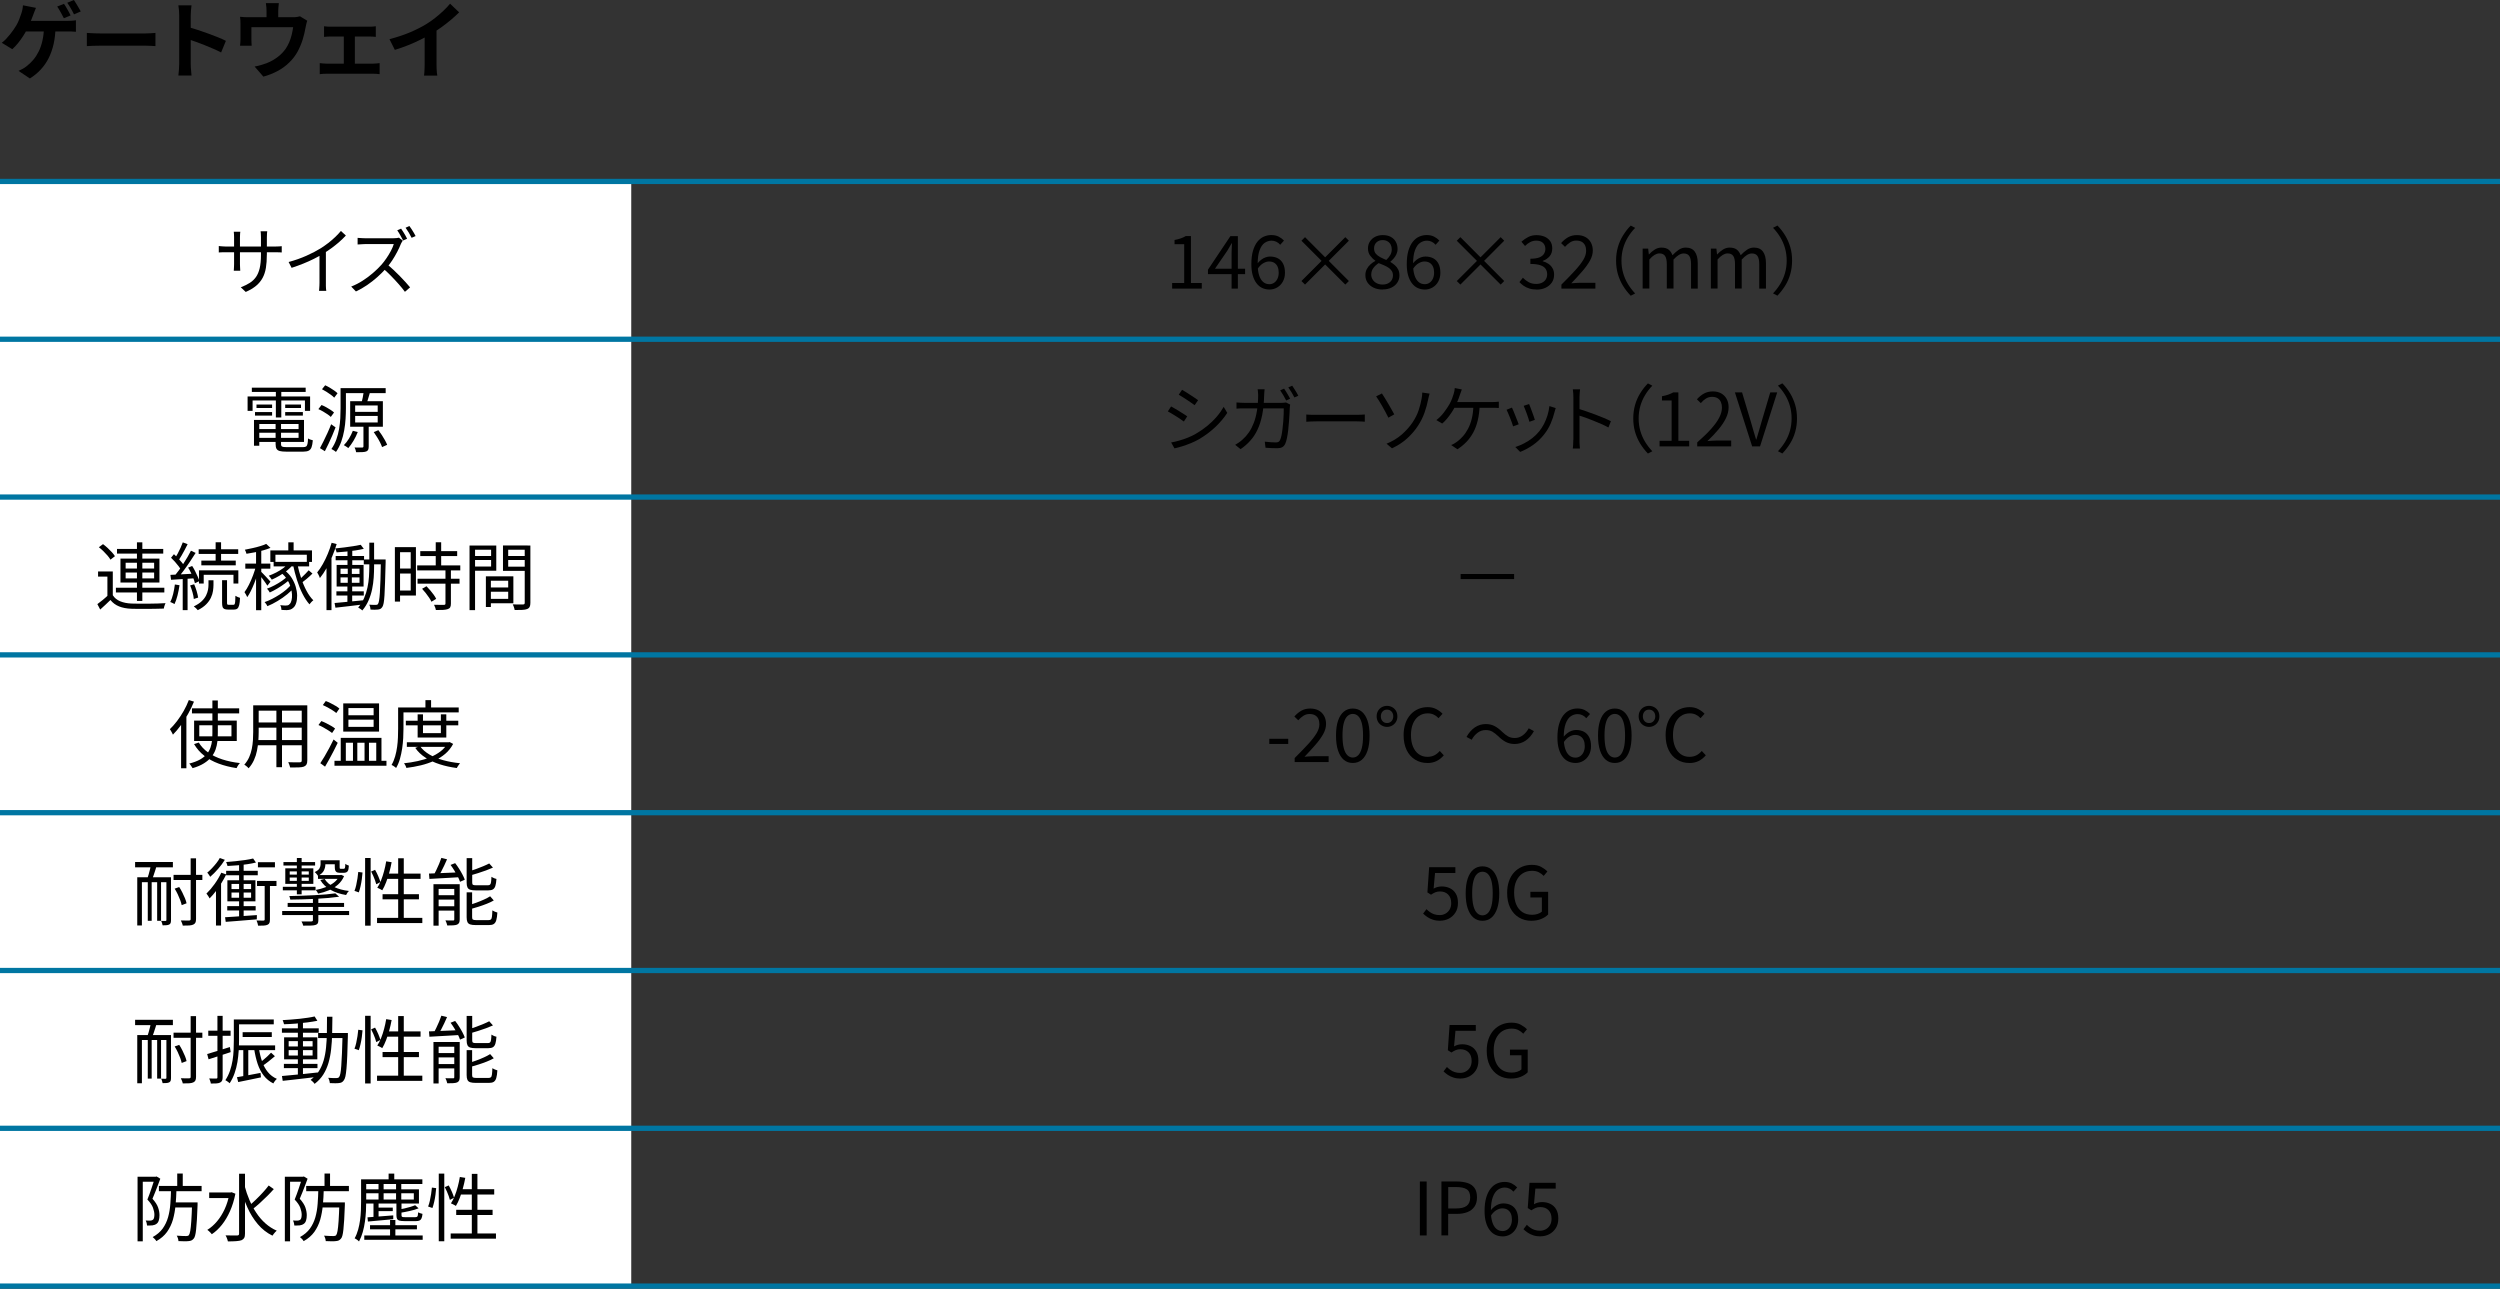 <?xml version="1.0" encoding="UTF-8"?><svg id="b" xmlns="http://www.w3.org/2000/svg" viewBox="0 0 570.3 293.99"><rect x="0" y="0" width="570.3" height="293.99" fill="#333333" stroke="none"/><defs><style>.d{fill:#fff;}.e{fill:none;stroke:#0076a2;stroke-miterlimit:10;stroke-width:1.2px;}</style></defs><g id="c"><rect class="d" y="41.39" width="144" height="252"/><line class="e" y1="41.39" x2="570.3" y2="41.39"/><line class="e" y1="77.39" x2="570.3" y2="77.39"/><path d="M333.25,246.05c-.64,0-1.2-.08-1.69-.24-.49-.16-.91-.36-1.28-.61-.36-.25-.69-.51-.98-.79l.77-1.01c.23.24.5.46.78.66.29.21.61.38.98.5.37.13.79.19,1.26.19s.92-.11,1.32-.34c.4-.22.71-.54.95-.94.23-.4.35-.88.35-1.45,0-.84-.23-1.49-.7-1.96s-1.08-.7-1.86-.7c-.4,0-.76.06-1.06.19s-.63.31-.99.55l-.82-.52.4-5.76h5.98v1.33h-4.64l-.32,3.56c.27-.16.55-.28.85-.36s.63-.13,1-.13c.68,0,1.3.13,1.86.4.56.26,1.01.67,1.34,1.23.34.55.5,1.26.5,2.13s-.19,1.6-.58,2.2c-.39.61-.89,1.06-1.5,1.38-.62.31-1.27.47-1.95.47Z"/><path d="M344.71,246.05c-1.09,0-2.05-.25-2.88-.76-.83-.5-1.49-1.23-1.97-2.18s-.71-2.09-.71-3.43c0-1,.14-1.89.42-2.68.28-.79.67-1.46,1.18-2.01s1.11-.97,1.79-1.26c.68-.29,1.43-.44,2.25-.44.86,0,1.58.16,2.15.48s1.04.66,1.39,1.03l-.84,1.01c-.31-.33-.68-.6-1.1-.82s-.94-.34-1.55-.34c-.83,0-1.55.2-2.17.6-.62.4-1.09.98-1.43,1.72-.34.74-.5,1.63-.5,2.65s.16,1.94.48,2.7c.32.76.79,1.34,1.4,1.75.62.41,1.36.61,2.23.61.44,0,.85-.06,1.25-.19.4-.13.72-.3.97-.53v-3.23h-2.62v-1.29h4.05v5.17c-.4.42-.93.76-1.59,1.03-.66.27-1.39.4-2.21.4Z"/><path d="M328.59,210.05c-.64,0-1.2-.08-1.69-.24-.49-.16-.91-.36-1.28-.61-.36-.25-.69-.51-.98-.79l.77-1.01c.23.24.5.46.78.66.29.21.61.38.98.5.37.13.79.19,1.26.19s.92-.11,1.32-.34c.4-.22.71-.54.95-.94.23-.4.35-.88.35-1.45,0-.84-.23-1.49-.7-1.96s-1.08-.7-1.86-.7c-.4,0-.76.06-1.06.19s-.63.31-.99.55l-.82-.52.4-5.76h5.98v1.33h-4.64l-.32,3.56c.27-.16.55-.28.85-.36s.63-.13,1-.13c.68,0,1.3.13,1.86.4.56.26,1.01.67,1.34,1.23.34.55.5,1.26.5,2.13s-.19,1.6-.58,2.2c-.39.61-.89,1.06-1.5,1.38-.62.31-1.27.47-1.95.47Z"/><path d="M338.18,210.05c-.8,0-1.48-.24-2.05-.72-.57-.48-1.01-1.19-1.32-2.12s-.46-2.07-.46-3.41.15-2.46.46-3.38c.31-.92.75-1.61,1.32-2.08.57-.47,1.25-.71,2.05-.71s1.48.24,2.05.71c.57.47,1.01,1.17,1.32,2.08.31.92.46,2.04.46,3.38s-.15,2.48-.46,3.41-.75,1.64-1.32,2.12c-.57.48-1.25.72-2.05.72ZM338.18,208.81c.47,0,.88-.17,1.23-.52.35-.35.63-.89.82-1.63.2-.74.29-1.69.29-2.86s-.1-2.11-.29-2.84c-.2-.73-.47-1.26-.82-1.6-.35-.34-.76-.5-1.23-.5s-.87.17-1.23.5-.64.87-.83,1.6c-.2.73-.29,1.67-.29,2.84s.1,2.12.29,2.86.47,1.28.83,1.63c.36.35.77.52,1.23.52Z"/><path d="M349.37,210.05c-1.09,0-2.05-.25-2.88-.76-.83-.5-1.49-1.23-1.97-2.18s-.71-2.09-.71-3.43c0-1,.14-1.89.42-2.68.28-.79.67-1.46,1.18-2.01s1.11-.97,1.79-1.26c.68-.29,1.43-.44,2.25-.44.86,0,1.58.16,2.15.48s1.04.66,1.39,1.03l-.84,1.01c-.31-.33-.68-.6-1.1-.82s-.94-.34-1.55-.34c-.83,0-1.55.2-2.17.6-.62.4-1.09.98-1.43,1.72-.34.74-.5,1.63-.5,2.65s.16,1.94.48,2.7c.32.76.79,1.34,1.4,1.75.62.41,1.36.61,2.23.61.44,0,.85-.06,1.25-.19.4-.13.72-.3.97-.53v-3.23h-2.62v-1.29h4.05v5.17c-.4.42-.93.76-1.59,1.03-.66.27-1.39.4-2.21.4Z"/><path d="M323.9,281.83v-12.31h1.55v12.31h-1.55Z"/><path d="M328.82,281.83v-12.31h3.51c.92,0,1.72.12,2.42.34s1.23.61,1.61,1.13c.38.53.57,1.24.57,2.13s-.19,1.57-.57,2.13c-.38.56-.91.98-1.6,1.25s-1.47.41-2.37.41h-2.03v4.91h-1.55ZM330.36,275.67h1.83c1.08,0,1.88-.2,2.4-.6.53-.4.79-1.05.79-1.93s-.27-1.51-.81-1.85-1.36-.5-2.44-.5h-1.76v4.89Z"/><path d="M342.8,282.05c-.59,0-1.14-.12-1.65-.35-.5-.23-.94-.59-1.31-1.08-.37-.48-.66-1.08-.87-1.81-.21-.72-.31-1.57-.31-2.53,0-1.2.12-2.22.37-3.07.25-.84.58-1.53,1.01-2.07.43-.53.91-.92,1.46-1.16.55-.24,1.12-.36,1.71-.36.65,0,1.21.12,1.68.36.47.24.87.54,1.21.9l-.86.96c-.23-.29-.53-.52-.88-.69-.35-.17-.71-.25-1.08-.25-.57,0-1.1.17-1.58.5s-.87.9-1.16,1.68c-.29.78-.44,1.85-.44,3.19,0,.99.11,1.82.32,2.5.21.68.52,1.19.92,1.54.4.35.88.52,1.44.52.4,0,.76-.11,1.08-.33.32-.22.57-.52.76-.92.18-.39.28-.85.28-1.38s-.08-.98-.25-1.36-.42-.67-.75-.88c-.33-.21-.74-.31-1.23-.31-.39,0-.82.13-1.28.39-.46.26-.9.69-1.31,1.31l-.05-1.21c.26-.34.54-.63.86-.87.31-.25.65-.43,1-.56.35-.13.69-.19,1.02-.19.69,0,1.3.14,1.81.41s.91.69,1.19,1.24c.28.55.42,1.23.42,2.05,0,.76-.16,1.43-.48,2.01-.32.58-.75,1.02-1.29,1.34s-1.13.48-1.76.48Z"/><path d="M351.48,282.05c-.64,0-1.2-.08-1.69-.24-.49-.16-.91-.36-1.28-.61-.36-.25-.69-.51-.98-.79l.77-1.01c.23.24.5.46.78.66.29.21.61.38.98.5.37.13.79.19,1.26.19s.92-.11,1.32-.34c.4-.22.71-.54.95-.94.23-.4.35-.88.35-1.45,0-.84-.23-1.49-.7-1.96s-1.08-.7-1.86-.7c-.4,0-.76.06-1.06.19s-.63.31-.99.55l-.82-.52.4-5.76h5.98v1.33h-4.64l-.32,3.56c.27-.16.55-.28.85-.36s.63-.13,1-.13c.68,0,1.3.13,1.86.4.56.26,1.01.67,1.34,1.23.34.55.5,1.26.5,2.13s-.19,1.6-.58,2.2c-.39.61-.89,1.06-1.5,1.38-.62.31-1.27.47-1.95.47Z"/><path d="M289.55,169.71v-1.18h4.32v1.18h-4.32Z"/><path d="M295.34,173.83v-.91c1.21-1.2,2.23-2.25,3.07-3.17.84-.91,1.48-1.74,1.92-2.47.44-.73.65-1.42.65-2.07,0-.46-.08-.87-.24-1.22-.16-.35-.41-.63-.75-.82-.34-.2-.76-.29-1.28-.29s-.97.14-1.4.42c-.43.28-.81.62-1.15,1.01l-.89-.86c.49-.56,1.02-1,1.6-1.33.57-.32,1.25-.49,2.03-.49.74,0,1.37.15,1.91.44.53.29.95.7,1.24,1.23s.45,1.14.45,1.85c0,.75-.21,1.51-.64,2.29-.43.77-1.01,1.58-1.75,2.43-.74.85-1.58,1.77-2.52,2.76.31-.02.65-.05,1.01-.08.36-.03.69-.04,1.01-.04h3.48v1.33h-7.74Z"/><path d="M308.6,174.05c-.8,0-1.48-.24-2.05-.72-.57-.48-1.01-1.19-1.32-2.12s-.46-2.07-.46-3.41.15-2.46.46-3.38c.31-.92.75-1.61,1.32-2.08.57-.47,1.25-.71,2.05-.71s1.48.24,2.05.71c.57.47,1.01,1.17,1.32,2.08.31.92.46,2.04.46,3.38s-.15,2.48-.46,3.41-.75,1.64-1.32,2.12c-.57.48-1.25.72-2.05.72ZM308.6,172.81c.47,0,.88-.17,1.23-.52.35-.35.63-.89.82-1.63.2-.74.29-1.69.29-2.86s-.1-2.11-.29-2.84c-.2-.73-.47-1.26-.82-1.6-.35-.34-.76-.5-1.23-.5s-.87.17-1.23.5-.64.87-.83,1.6c-.2.73-.29,1.67-.29,2.84s.1,2.12.29,2.86.47,1.28.83,1.63c.36.35.77.52,1.23.52Z"/><path d="M316.41,165.82c-.41,0-.8-.1-1.17-.3-.36-.2-.66-.48-.87-.84s-.33-.78-.33-1.26.11-.92.33-1.28.51-.64.87-.83.75-.29,1.17-.29.8.1,1.16.29.65.47.87.83c.22.36.33.78.33,1.28s-.11.9-.33,1.26c-.22.36-.51.64-.87.84-.36.2-.74.3-1.16.3ZM316.41,164.94c.41,0,.75-.14,1.02-.43.26-.29.4-.65.4-1.1s-.13-.81-.4-1.1c-.26-.29-.6-.43-1.02-.43s-.77.14-1.02.43c-.26.29-.39.65-.39,1.1s.13.81.39,1.1c.26.29.6.43,1.02.43ZM325.6,174.05c-1.03,0-1.96-.25-2.78-.76-.82-.5-1.47-1.23-1.93-2.17-.46-.95-.7-2.09-.7-3.42,0-1,.14-1.89.41-2.67.27-.78.66-1.45,1.16-2.01.5-.55,1.08-.98,1.75-1.27s1.39-.44,2.18-.44c.73,0,1.38.15,1.97.46.58.31,1.05.66,1.41,1.05l-.91,1.01c-.32-.35-.69-.62-1.09-.81s-.86-.29-1.36-.29c-.77,0-1.45.2-2.02.6-.58.4-1.02.97-1.34,1.71-.32.74-.48,1.62-.48,2.64s.15,1.9.46,2.64.74,1.31,1.31,1.72c.57.41,1.23.61,2.01.61.58,0,1.1-.12,1.55-.34.45-.23.86-.56,1.24-1l.92.99c-.49.57-1.04,1.01-1.65,1.31s-1.31.45-2.09.45Z"/><path d="M341.75,167.92c-.45-.42-.88-.76-1.3-1.01-.42-.25-.94-.37-1.55-.37-.66,0-1.27.2-1.82.61-.55.41-1.01.94-1.35,1.6l-1.19-.64c.53-.96,1.17-1.69,1.92-2.19.76-.5,1.58-.75,2.46-.75.76,0,1.44.15,2.02.46.59.31,1.17.75,1.76,1.34.45.43.88.76,1.31,1.01.43.25.94.37,1.55.37.66,0,1.27-.2,1.82-.61.55-.41,1-.94,1.35-1.6l1.19.64c-.53.96-1.17,1.69-1.92,2.19-.76.5-1.58.75-2.46.75-.75,0-1.42-.15-2.02-.46-.59-.31-1.18-.75-1.76-1.34Z"/><path d="M359.42,174.05c-.59,0-1.14-.12-1.65-.35-.5-.23-.94-.59-1.31-1.08-.37-.48-.66-1.08-.87-1.81-.21-.72-.31-1.57-.31-2.53,0-1.2.12-2.22.37-3.07.25-.84.58-1.53,1.01-2.07.43-.53.91-.92,1.46-1.16.55-.24,1.12-.36,1.71-.36.65,0,1.21.12,1.68.36.47.24.87.54,1.21.9l-.86.96c-.23-.29-.53-.52-.88-.69-.35-.17-.71-.25-1.08-.25-.57,0-1.1.17-1.58.5s-.87.9-1.16,1.68c-.29.78-.44,1.85-.44,3.19,0,.99.11,1.82.32,2.5.21.68.52,1.19.92,1.54.4.35.88.52,1.44.52.4,0,.76-.11,1.08-.33.32-.22.57-.52.76-.92.18-.39.28-.85.28-1.38s-.08-.98-.25-1.36-.42-.67-.75-.88c-.33-.21-.74-.31-1.23-.31-.39,0-.82.13-1.28.39-.46.26-.9.69-1.31,1.31l-.05-1.21c.26-.34.54-.63.86-.87.31-.25.65-.43,1-.56.35-.13.69-.19,1.02-.19.69,0,1.3.14,1.81.41s.91.69,1.19,1.24c.28.55.42,1.23.42,2.05,0,.76-.16,1.43-.48,2.01-.32.58-.75,1.02-1.29,1.34s-1.13.48-1.76.48Z"/><path d="M368.37,174.05c-.8,0-1.48-.24-2.05-.72-.57-.48-1.01-1.19-1.32-2.12s-.46-2.07-.46-3.41.15-2.46.46-3.38c.31-.92.75-1.61,1.32-2.08.57-.47,1.25-.71,2.05-.71s1.48.24,2.05.71c.57.47,1.01,1.17,1.32,2.08.31.92.46,2.04.46,3.38s-.15,2.48-.46,3.41-.75,1.64-1.32,2.12c-.57.48-1.25.72-2.05.72ZM368.37,172.81c.47,0,.88-.17,1.23-.52.35-.35.63-.89.82-1.63.2-.74.29-1.69.29-2.86s-.1-2.11-.29-2.84c-.2-.73-.47-1.26-.82-1.6-.35-.34-.76-.5-1.23-.5s-.87.17-1.23.5-.64.87-.83,1.6c-.2.73-.29,1.67-.29,2.84s.1,2.12.29,2.86.47,1.28.83,1.63c.36.35.77.52,1.23.52Z"/><path d="M376.18,165.82c-.41,0-.8-.1-1.17-.3-.36-.2-.66-.48-.87-.84s-.33-.78-.33-1.26.11-.92.33-1.28.51-.64.87-.83.75-.29,1.17-.29.8.1,1.16.29.65.47.87.83c.22.36.33.78.33,1.28s-.11.9-.33,1.26c-.22.36-.51.64-.87.84-.36.2-.74.3-1.16.3ZM376.18,164.94c.41,0,.75-.14,1.02-.43.26-.29.4-.65.4-1.1s-.13-.81-.4-1.1c-.26-.29-.6-.43-1.02-.43s-.77.14-1.02.43c-.26.29-.39.65-.39,1.1s.13.81.39,1.1c.26.29.6.43,1.02.43ZM385.37,174.05c-1.03,0-1.96-.25-2.78-.76-.82-.5-1.47-1.23-1.93-2.17-.46-.95-.7-2.09-.7-3.42,0-1,.14-1.89.41-2.67.27-.78.66-1.45,1.16-2.01.5-.55,1.08-.98,1.75-1.27s1.39-.44,2.18-.44c.73,0,1.38.15,1.97.46.58.31,1.05.66,1.41,1.05l-.91,1.01c-.32-.35-.69-.62-1.09-.81s-.86-.29-1.36-.29c-.77,0-1.45.2-2.02.6-.58.4-1.02.97-1.34,1.71-.32.74-.48,1.62-.48,2.64s.15,1.9.46,2.64.74,1.31,1.31,1.72c.57.41,1.23.61,2.01.61.58,0,1.1-.12,1.55-.34.45-.23.86-.56,1.24-1l.92.99c-.49.57-1.04,1.01-1.65,1.31s-1.31.45-2.09.45Z"/><path d="M345.4,130.94v1.16h-12.2v-1.16h12.2Z"/><path d="M49.9,56.12c.06.01.17.02.34.04.17.02.38.03.63.05.25.02.48.03.71.03h11.14c.37,0,.69-.01.96-.03.27-.02.46-.04.59-.05v1.43c-.1-.01-.29-.02-.57-.03-.28-.01-.6-.02-.97-.02h-11.14c-.24,0-.47,0-.71,0-.24,0-.44.01-.61.03-.17.01-.29.02-.36.02v-1.46ZM54.82,52.86c-.01.08-.03.23-.05.45-.02.22-.03.48-.03.77v6.15c0,.2,0,.41.02.63.01.22.02.41.03.57.01.16.02.27.02.33h-1.48c0-.06,0-.16.02-.32.01-.16.02-.34.03-.56.01-.22.02-.43.02-.65v-6.15c0-.19,0-.39-.02-.61s-.03-.42-.05-.61h1.5ZM60.87,58.12c0,1.12-.07,2.11-.21,2.97-.14.86-.39,1.63-.75,2.3-.36.67-.85,1.27-1.47,1.79-.62.52-1.41.99-2.38,1.42l-1.13-1.06c.77-.3,1.44-.63,2.02-.99s1.05-.81,1.43-1.34c.38-.54.67-1.21.86-2.02s.29-1.8.29-2.97v-4.08c0-.34-.01-.63-.03-.88s-.04-.42-.05-.5h1.51c-.01.08-.03.24-.05.5s-.03.55-.03.88v3.98Z"/><path d="M65.83,59.77c1.46-.39,2.81-.87,4.07-1.43,1.25-.56,2.35-1.13,3.28-1.71.58-.37,1.15-.77,1.71-1.2.55-.43,1.08-.88,1.57-1.35.49-.47.93-.94,1.31-1.39l1.13,1.04c-.47.5-.98,1-1.53,1.48-.55.48-1.13.94-1.74,1.39-.61.44-1.25.87-1.91,1.29-.62.37-1.31.75-2.08,1.14-.77.39-1.6.76-2.47,1.11-.87.35-1.76.67-2.65.96l-.67-1.31ZM72.9,57.33l1.44-.44v7.66c0,.21,0,.44,0,.67,0,.24.02.45.03.66.02.2.04.36.06.47h-1.65c.01-.11.02-.27.04-.47.02-.2.03-.42.04-.66.01-.24.02-.46.02-.67v-7.22Z"/><path d="M91.88,54.89c-.06.07-.13.18-.21.33s-.15.28-.21.39c-.21.55-.49,1.16-.84,1.83-.35.67-.73,1.33-1.16,1.98s-.87,1.23-1.34,1.75c-.62.69-1.29,1.37-2.03,2.03-.74.66-1.52,1.27-2.34,1.83-.82.56-1.67,1.05-2.55,1.46l-1.08-1.12c.91-.36,1.78-.8,2.61-1.34.83-.53,1.62-1.11,2.35-1.75.73-.63,1.39-1.27,1.96-1.91.38-.44.76-.93,1.13-1.48.38-.55.71-1.11,1.01-1.67.3-.57.51-1.08.65-1.54h-6.55c-.19,0-.41,0-.65.03s-.46.03-.66.04c-.2.01-.33.02-.39.02v-1.51c.08.01.22.02.43.03.21.01.43.02.66.04.24.02.44.02.6.02h6.48c.28,0,.53-.01.75-.04.22-.03.39-.06.51-.09l.86.66ZM88.34,60.3c.46.38.93.8,1.42,1.26.49.46.97.93,1.44,1.41.47.48.91.95,1.31,1.39.4.45.75.85,1.04,1.19l-1.18,1.02c-.39-.54-.86-1.12-1.41-1.74-.55-.62-1.13-1.25-1.74-1.87-.61-.63-1.22-1.2-1.84-1.73l.96-.94ZM91.5,52.16c.15.2.3.44.47.71s.33.55.5.83c.16.28.29.53.4.76l-.91.4c-.17-.34-.38-.72-.63-1.17s-.49-.83-.71-1.15l.89-.39ZM93.4,51.57c.16.2.32.44.5.72.17.28.34.56.51.83s.3.52.4.73l-.91.4c-.18-.37-.4-.77-.65-1.19s-.5-.8-.73-1.11l.87-.39Z"/><line class="e" y1="113.39" x2="570.3" y2="113.39"/><line class="e" y1="149.39" x2="570.3" y2="149.39"/><line class="e" y1="185.39" x2="570.3" y2="185.39"/><line class="e" y1="221.39" x2="570.3" y2="221.39"/><line class="e" y1="257.39" x2="570.3" y2="257.39"/><line class="e" y1="293.39" x2="570.3" y2="293.39"/><path d="M267.39,65.83v-1.28h2.75v-8.84h-2.2v-.97c.55-.1,1.03-.22,1.44-.37.41-.14.78-.32,1.12-.52h1.18v10.7h2.47v1.28h-6.75Z"/><path d="M280.95,65.83v-8.05c0-.3.01-.68.03-1.13.02-.45.04-.84.05-1.15h-.07c-.16.28-.32.56-.48.83-.16.27-.33.56-.51.87l-2.81,4.1h6.87v1.23h-8.47v-1.01l5.12-7.66h1.7v11.98h-1.44Z"/><path d="M289.6,66.05c-.59,0-1.14-.12-1.65-.35-.5-.23-.94-.59-1.31-1.08-.37-.48-.66-1.08-.87-1.81-.21-.72-.31-1.57-.31-2.53,0-1.2.12-2.22.37-3.07.25-.84.58-1.53,1.01-2.07.43-.53.91-.92,1.46-1.16.55-.24,1.12-.36,1.71-.36.65,0,1.21.12,1.68.36.47.24.87.54,1.21.9l-.86.96c-.23-.29-.53-.52-.88-.69-.35-.17-.71-.25-1.08-.25-.57,0-1.1.17-1.58.5s-.87.9-1.16,1.68c-.29.78-.44,1.85-.44,3.19,0,.99.11,1.82.32,2.5.21.68.52,1.19.92,1.54.4.35.88.52,1.44.52.4,0,.76-.11,1.08-.33.32-.22.57-.52.76-.92.18-.39.28-.85.28-1.38s-.08-.98-.25-1.36-.42-.67-.75-.88c-.33-.21-.74-.31-1.23-.31-.39,0-.82.13-1.28.39-.46.26-.9.69-1.31,1.31l-.05-1.21c.26-.34.54-.63.86-.87.31-.25.65-.43,1-.56.35-.13.69-.19,1.02-.19.69,0,1.3.14,1.81.41s.91.69,1.19,1.24c.28.55.42,1.23.42,2.05,0,.76-.16,1.43-.48,2.01-.32.58-.75,1.02-1.29,1.34s-1.13.48-1.76.48Z"/><path d="M306.89,64.92l-4.6-4.59-4.59,4.59-.82-.81,4.6-4.6-4.6-4.59.82-.82,4.59,4.6,4.6-4.6.81.81-4.59,4.6,4.59,4.6-.81.81Z"/><path d="M315.39,66.05c-.76,0-1.44-.14-2.03-.42-.59-.28-1.06-.67-1.39-1.16-.34-.49-.5-1.06-.5-1.7,0-.53.11-.99.33-1.4.22-.41.5-.77.85-1.08.35-.31.71-.56,1.08-.76v-.07c-.45-.31-.84-.7-1.17-1.15-.33-.45-.5-.99-.5-1.62s.15-1.15.45-1.61c.3-.46.7-.81,1.21-1.07.51-.25,1.08-.38,1.72-.38.71,0,1.31.13,1.81.4.5.27.89.64,1.16,1.13.27.48.4,1.03.4,1.65,0,.43-.09.82-.26,1.19-.17.37-.39.7-.64.98-.25.29-.5.52-.73.71v.07c.35.21.68.46,1,.73s.58.6.77.98c.2.38.29.85.29,1.39,0,.58-.16,1.12-.48,1.6-.32.49-.77.87-1.34,1.15-.58.28-1.25.42-2.02.42ZM315.4,64.91c.48,0,.9-.09,1.25-.27.35-.18.63-.43.82-.74s.29-.67.29-1.08-.09-.73-.27-1.01c-.18-.28-.42-.52-.71-.72-.3-.2-.64-.39-1.03-.56-.39-.17-.81-.34-1.24-.51-.49.31-.9.69-1.22,1.12-.32.44-.48.94-.48,1.5,0,.43.11.81.34,1.16.22.35.53.62.93.82s.84.29,1.32.29ZM316.23,59.31c.4-.37.71-.75.93-1.15.22-.4.33-.82.33-1.27,0-.39-.08-.75-.24-1.07-.16-.32-.4-.57-.71-.76s-.69-.29-1.13-.29c-.57,0-1.04.17-1.41.52-.37.35-.55.81-.55,1.39,0,.48.13.88.39,1.19s.61.58,1.03.8.88.43,1.36.63Z"/><path d="M325.05,66.05c-.59,0-1.14-.12-1.65-.35-.5-.23-.94-.59-1.31-1.08-.37-.48-.66-1.08-.87-1.81-.21-.72-.31-1.57-.31-2.53,0-1.2.12-2.22.37-3.07.25-.84.58-1.53,1.01-2.07.43-.53.91-.92,1.46-1.16.55-.24,1.12-.36,1.71-.36.65,0,1.21.12,1.68.36.47.24.87.54,1.21.9l-.86.96c-.23-.29-.53-.52-.88-.69-.35-.17-.71-.25-1.08-.25-.57,0-1.1.17-1.58.5s-.87.9-1.16,1.68c-.29.78-.44,1.85-.44,3.19,0,.99.11,1.82.32,2.5.21.68.52,1.19.92,1.54.4.35.88.52,1.44.52.4,0,.76-.11,1.08-.33.32-.22.57-.52.76-.92.18-.39.28-.85.28-1.38s-.08-.98-.25-1.36-.42-.67-.75-.88c-.33-.21-.74-.31-1.23-.31-.39,0-.82.13-1.28.39-.46.26-.9.69-1.31,1.31l-.05-1.21c.26-.34.54-.63.86-.87.31-.25.65-.43,1-.56.35-.13.69-.19,1.02-.19.69,0,1.3.14,1.81.41s.91.69,1.19,1.24c.28.55.42,1.23.42,2.05,0,.76-.16,1.43-.48,2.01-.32.58-.75,1.02-1.29,1.34s-1.13.48-1.76.48Z"/><path d="M342.33,64.92l-4.6-4.59-4.59,4.59-.82-.81,4.6-4.6-4.6-4.59.82-.82,4.59,4.6,4.6-4.6.81.81-4.59,4.6,4.59,4.6-.81.81Z"/><path d="M350.55,66.05c-.64,0-1.2-.08-1.69-.24-.49-.16-.92-.36-1.29-.62-.37-.26-.69-.54-.96-.84l.79-.99c.36.37.78.7,1.27.98.49.29,1.08.43,1.77.43.49,0,.93-.09,1.3-.27.38-.18.67-.43.88-.76.21-.33.32-.72.32-1.17,0-.48-.12-.9-.36-1.25s-.64-.63-1.2-.82-1.32-.29-2.27-.29v-1.19c.85,0,1.52-.1,2.02-.29.49-.2.85-.46,1.07-.81s.33-.72.33-1.13c0-.58-.19-1.04-.55-1.39-.37-.34-.88-.51-1.53-.51-.49,0-.95.11-1.39.34s-.82.52-1.17.88l-.82-.97c.47-.43.98-.78,1.54-1.07.55-.29,1.18-.43,1.89-.43s1.31.12,1.86.35c.54.24.97.58,1.28,1.03.31.45.46,1,.46,1.64,0,.73-.2,1.33-.6,1.8-.4.47-.93.82-1.58,1.06v.07c.48.12.92.32,1.31.59.39.27.71.61.94,1.02.24.41.35.89.35,1.45,0,.72-.18,1.33-.54,1.83-.36.5-.83.89-1.43,1.17s-1.26.41-2,.41Z"/><path d="M356.19,65.83v-.91c1.21-1.2,2.23-2.25,3.07-3.17.84-.91,1.48-1.74,1.92-2.47.44-.73.65-1.42.65-2.07,0-.46-.08-.87-.24-1.22-.16-.35-.41-.63-.75-.82-.34-.2-.76-.29-1.28-.29s-.97.14-1.4.42c-.43.28-.81.62-1.15,1.01l-.89-.86c.49-.56,1.02-1,1.6-1.33.57-.32,1.25-.49,2.03-.49.74,0,1.37.15,1.91.44.53.29.95.7,1.24,1.23s.45,1.14.45,1.85c0,.75-.21,1.51-.64,2.29-.43.77-1.01,1.58-1.75,2.43-.74.85-1.58,1.77-2.52,2.76.31-.02.65-.05,1.01-.08.36-.03.69-.04,1.01-.04h3.48v1.33h-7.74Z"/><path d="M368.66,59.45c0-1.1.14-2.12.41-3.07s.66-1.84,1.17-2.66c.5-.82,1.09-1.58,1.76-2.26l1.01.52c-.64.66-1.19,1.38-1.66,2.16-.47.78-.83,1.61-1.08,2.49-.25.88-.38,1.82-.38,2.83s.13,1.94.38,2.82.61,1.71,1.08,2.49c.47.77,1.02,1.5,1.66,2.17l-1.01.52c-.67-.7-1.26-1.45-1.76-2.27-.5-.82-.89-1.71-1.17-2.66-.27-.96-.41-1.98-.41-3.07Z"/><path d="M374.72,65.83v-9.12h1.26l.15,1.33h.03c.4-.44.84-.81,1.32-1.11.48-.3.98-.45,1.52-.45.71,0,1.25.16,1.65.47.39.31.68.74.87,1.28.48-.51.97-.94,1.45-1.26.49-.33,1.01-.49,1.57-.49.93,0,1.62.3,2.07.92.45.61.68,1.5.68,2.66v5.78h-1.53v-5.58c0-.86-.14-1.48-.41-1.87s-.7-.57-1.29-.57c-.35,0-.71.12-1.08.34-.38.23-.78.58-1.22,1.05v6.62h-1.53v-5.58c0-.86-.14-1.48-.41-1.87s-.7-.57-1.29-.57c-.35,0-.71.12-1.09.34-.38.23-.78.58-1.19,1.05v6.62h-1.55Z"/><path d="M390.28,65.83v-9.12h1.26l.15,1.33h.03c.4-.44.84-.81,1.32-1.11.48-.3.98-.45,1.52-.45.71,0,1.25.16,1.65.47.39.31.68.74.87,1.28.48-.51.97-.94,1.45-1.26.49-.33,1.01-.49,1.57-.49.93,0,1.62.3,2.07.92.45.61.68,1.5.68,2.66v5.78h-1.53v-5.58c0-.86-.14-1.48-.41-1.87s-.7-.57-1.29-.57c-.35,0-.71.12-1.08.34-.38.23-.78.58-1.22,1.05v6.62h-1.53v-5.58c0-.86-.14-1.48-.41-1.87s-.7-.57-1.29-.57c-.35,0-.71.12-1.09.34-.38.23-.78.58-1.19,1.05v6.62h-1.55Z"/><path d="M408.81,59.45c0,1.09-.14,2.11-.41,3.07-.27.96-.66,1.85-1.17,2.66s-1.09,1.57-1.76,2.27l-1.01-.52c.64-.67,1.19-1.39,1.66-2.17s.83-1.6,1.08-2.49.38-1.83.38-2.82-.13-1.95-.38-2.83c-.25-.88-.61-1.71-1.08-2.49s-1.02-1.5-1.66-2.16l1.01-.52c.67.68,1.26,1.44,1.76,2.26s.89,1.71,1.17,2.66.41,1.98.41,3.07Z"/><path d="M56.48,90.44h14.26v3.29h-1.18v-2.37h-11.94v2.37h-1.14v-3.29ZM57.45,88.44h12.28v.97h-12.28v-.97ZM57.94,95.8h1.21v5.88h-1.21v-5.88ZM58.17,94h3.9v.81h-3.9v-.81ZM58.51,92.29h3.56v.79h-3.56v-.79ZM58.54,97.88h10.08v.84h-10.08v-.84ZM58.58,95.8h10.77v5.01h-10.77v-.92h9.53v-3.16h-9.53v-.92ZM62.88,96.25h1.23v5.07c0,.28.08.46.24.55.16.09.5.13,1.02.13h3.76c.3,0,.53-.05.68-.14.15-.09.26-.29.33-.57.07-.29.11-.71.13-1.27.13.09.31.17.52.25.21.08.4.13.57.17-.06.68-.15,1.21-.29,1.58-.13.37-.35.63-.64.78-.29.15-.7.23-1.23.23h-3.91c-.63,0-1.12-.05-1.47-.14-.35-.09-.6-.27-.74-.51-.14-.25-.21-.6-.21-1.06v-5.07ZM62.93,88.81h1.24v6.42h-1.24v-6.42ZM65.06,92.29h3.61v.79h-3.61v-.79ZM65.06,94h4.03v.81h-4.03v-.81Z"/><path d="M72.64,93.31l.71-.92c.34.13.69.3,1.05.5.36.2.71.4,1.02.61.32.21.58.41.78.6l-.74,1.01c-.19-.19-.44-.4-.76-.61-.31-.22-.65-.43-1.02-.64-.36-.21-.71-.38-1.05-.53ZM72.99,102.23c.25-.45.52-.97.81-1.57.3-.6.6-1.23.91-1.91.31-.67.58-1.33.83-1.97l1.01.71c-.22.59-.47,1.21-.75,1.85s-.56,1.27-.85,1.88c-.29.62-.57,1.19-.84,1.71l-1.13-.71ZM73.46,88.78l.72-.89c.34.15.68.33,1.04.54s.69.43,1.01.65c.31.22.57.43.77.63l-.76,1.01c-.19-.21-.44-.43-.76-.66-.31-.23-.65-.46-1-.68-.35-.22-.7-.42-1.03-.59ZM77.68,88.54h1.23v4.6c0,.74-.03,1.54-.08,2.4s-.15,1.74-.31,2.63c-.16.89-.38,1.76-.68,2.6s-.7,1.62-1.2,2.33c-.07-.07-.17-.15-.29-.23-.13-.09-.26-.17-.4-.25-.13-.08-.25-.14-.35-.19.47-.67.85-1.4,1.13-2.19.28-.79.49-1.6.63-2.42s.23-1.63.27-2.44c.04-.8.06-1.55.06-2.24v-4.6ZM78.1,88.54h9.88v1.14h-9.88v-1.14ZM80.48,98.27l1.13.29c-.26.67-.58,1.34-.97,1.99s-.79,1.21-1.19,1.67c-.08-.07-.18-.14-.3-.23-.12-.08-.25-.17-.37-.24-.12-.08-.24-.15-.34-.2.43-.42.81-.91,1.17-1.5.35-.58.65-1.18.88-1.78ZM79.88,91.52h7.46v5.83h-7.46v-5.83ZM82.9,96.96h1.21v4.91c0,.3-.04.54-.12.72-.08.18-.23.31-.45.4-.22.08-.52.13-.9.15-.38.02-.84.03-1.4.02-.02-.16-.07-.34-.13-.54-.07-.2-.14-.38-.22-.54.4.01.77.02,1.09.02h.66c.18-.01.27-.1.27-.27v-4.87ZM81.02,92.49v1.46h5.14v-1.46h-5.14ZM81.02,94.88v1.5h5.14v-1.5h-5.14ZM82.97,89.45l1.38.25c-.13.44-.27.88-.4,1.34-.13.46-.25.84-.38,1.14l-1.11-.25c.1-.36.2-.77.29-1.24.1-.47.17-.88.21-1.24ZM85.24,98.57l1.08-.44c.27.35.53.72.79,1.12.26.4.5.79.71,1.18.22.39.38.74.5,1.04l-1.16.52c-.1-.3-.25-.65-.45-1.05-.2-.4-.43-.8-.69-1.22-.26-.42-.52-.8-.77-1.16Z"/><path d="M25.73,135.78c.39.62.95,1.08,1.68,1.38.73.3,1.58.48,2.57.52.47.01,1.04.02,1.71.03s1.38,0,2.12,0c.74,0,1.46-.02,2.15-.04s1.29-.05,1.8-.08c-.04.09-.1.21-.15.35s-.11.3-.15.45c-.04.16-.08.3-.1.44-.47.01-1.03.03-1.67.04-.64.02-1.31.03-2.01.03s-1.37,0-2.02,0c-.65-.01-1.2-.02-1.66-.03-1.11-.04-2.06-.22-2.84-.54-.78-.31-1.44-.8-1.97-1.46-.37.36-.75.72-1.13,1.08-.39.36-.79.73-1.2,1.1l-.65-1.24c.37-.27.77-.58,1.2-.93.43-.35.84-.71,1.22-1.08h1.11ZM25.73,130.36v5.95h-1.23v-4.77h-2.13v-1.18h3.36ZM22.54,124.84l.96-.71c.35.26.7.55,1.05.87.35.33.68.65.97.97.3.33.53.63.7.91l-1.02.79c-.16-.28-.38-.59-.67-.93-.29-.34-.61-.68-.95-1.01-.34-.33-.69-.63-1.03-.9ZM26.44,134.08h11.05v1.08h-11.05v-1.08ZM26.69,125.23h10.55v1.06h-10.55v-1.06ZM27.48,127.43h8.89v5.46h-8.89v-5.46ZM28.66,128.37v1.33h6.5v-1.33h-6.5ZM28.66,130.61v1.34h6.5v-1.34h-6.5ZM31.24,123.72h1.23v13.36h-1.23v-13.36Z"/><path d="M39.89,133.33l1.06.17c-.11.79-.27,1.58-.46,2.34-.2.77-.42,1.42-.68,1.96-.07-.04-.16-.1-.29-.16s-.25-.12-.37-.18c-.12-.06-.23-.1-.32-.13.28-.51.5-1.13.67-1.84.17-.71.3-1.43.39-2.16ZM38.87,131.14c.73-.03,1.59-.08,2.6-.13s2.03-.1,3.08-.16v1.06c-.99.07-1.96.13-2.93.19s-1.83.12-2.6.16l-.15-1.13ZM39.02,127.23l.66-.81c.3.27.61.57.92.89s.59.64.85.96c.26.31.46.6.6.86l-.71.94c-.15-.27-.34-.57-.6-.91s-.53-.67-.83-1.01c-.3-.34-.6-.64-.89-.92ZM43.57,125.63l1.06.5c-.38.62-.81,1.27-1.28,1.97s-.94,1.38-1.42,2.02c-.48.65-.93,1.21-1.35,1.7l-.77-.44c.31-.37.64-.79.99-1.27.35-.48.69-.97,1.02-1.5.34-.52.66-1.04.96-1.55.3-.51.57-1,.79-1.45ZM41.69,123.72l1.11.42c-.2.42-.42.85-.66,1.29s-.48.88-.72,1.3c-.24.42-.47.79-.68,1.1l-.87-.39c.21-.32.43-.71.66-1.14.23-.44.45-.88.66-1.34.21-.46.38-.87.51-1.24ZM41.68,131.65h1.11v7.53h-1.11v-7.53ZM42.92,129.48l.92-.37c.23.36.46.75.67,1.18.21.43.41.84.58,1.23.17.4.3.75.38,1.05l-1.01.47c-.07-.32-.18-.69-.34-1.1-.16-.41-.34-.83-.55-1.26-.2-.43-.42-.83-.66-1.2ZM43.37,133.55l.92-.27c.21.48.4,1,.57,1.57.17.57.28,1.06.34,1.47l-.99.32c-.03-.43-.13-.93-.29-1.5-.16-.58-.34-1.11-.55-1.59ZM47.56,132.37h1.14v1.06c0,.41-.04.87-.11,1.37s-.23,1.01-.47,1.53c-.24.52-.6,1.03-1.08,1.52-.48.49-1.12.94-1.92,1.34-.1-.12-.24-.27-.41-.44-.17-.17-.34-.31-.5-.42.75-.36,1.35-.75,1.8-1.18.45-.43.78-.87,1-1.32.22-.45.36-.88.44-1.29.07-.41.11-.79.11-1.12v-1.04ZM45.32,125.3h9.02v1.06h-9.02v-1.06ZM45.4,130.1h8.97v3.02h-1.11v-2h-6.79v2h-1.08v-3.02ZM45.93,127.89h7.85v1.08h-7.85v-1.08ZM49.19,123.7h1.24v4.72h-1.24v-4.72ZM50.65,132.35h1.14v5.14c0,.21.02.35.08.4.05.06.16.08.33.08h1.06c.11,0,.2-.05.26-.14.06-.1.1-.29.13-.59.02-.3.04-.74.05-1.33.12.09.29.18.5.27.21.09.39.16.55.2-.02.71-.08,1.25-.18,1.64-.1.39-.24.66-.42.81-.19.15-.43.23-.75.23h-1.36c-.37,0-.66-.05-.86-.14-.2-.1-.34-.25-.41-.48-.07-.22-.11-.54-.11-.94v-5.14Z"/><path d="M58.41,129.03l.77.3c-.15.58-.32,1.19-.51,1.83-.2.64-.42,1.27-.67,1.9-.25.63-.51,1.21-.78,1.76-.27.54-.54,1.01-.82,1.4-.07-.17-.17-.36-.29-.59-.13-.22-.24-.41-.34-.55.35-.46.69-1.03,1.03-1.71.34-.68.66-1.41.94-2.17s.51-1.48.68-2.17ZM60.74,124.09l.96.89c-.48.2-1.03.39-1.65.56-.62.17-1.25.33-1.91.45-.66.13-1.29.24-1.91.34-.03-.13-.09-.29-.16-.48-.07-.19-.14-.33-.21-.45.58-.11,1.18-.24,1.78-.37.6-.13,1.18-.28,1.72-.45.54-.16,1-.33,1.37-.51ZM55.96,128.57h5.71v1.16h-5.71v-1.16ZM58.41,125.16h1.19v14.04h-1.19v-14.04ZM59.53,130.39c.09.09.24.24.45.45.21.21.43.44.66.69.23.25.45.49.65.71.2.22.33.37.41.46l-.71.91c-.09-.16-.22-.36-.4-.61s-.37-.52-.57-.79-.4-.53-.58-.77c-.19-.24-.34-.43-.46-.56l.55-.47ZM66.46,133.31l.81.55c-.46.56-1.04,1.12-1.73,1.69-.69.57-1.44,1.09-2.23,1.56s-1.56.87-2.31,1.17c-.06-.13-.15-.29-.27-.48-.12-.18-.25-.33-.37-.45.56-.19,1.13-.43,1.71-.73.58-.3,1.14-.62,1.7-.98s1.06-.74,1.53-1.13c.46-.4.85-.8,1.17-1.2ZM65.65,131.4l.76.5c-.37.38-.83.78-1.39,1.19s-1.14.8-1.75,1.16-1.18.66-1.73.91c-.07-.13-.16-.29-.28-.45-.12-.17-.24-.31-.36-.42.54-.19,1.11-.44,1.71-.76.6-.31,1.18-.66,1.71-1.03s.98-.74,1.33-1.1ZM65.88,128.42l.97.35c-.36.48-.81.94-1.34,1.36s-1.11.82-1.72,1.18c-.61.36-1.21.67-1.79.92-.04-.07-.11-.16-.19-.27-.08-.11-.16-.23-.25-.34-.09-.12-.17-.21-.25-.28.58-.21,1.16-.47,1.73-.76s1.11-.63,1.6-.99c.5-.36.91-.75,1.23-1.17ZM61.68,125.55h9.49v2.64h-1.18v-1.65h-7.16v1.65h-1.16v-2.64ZM62.42,128.17h8.1v1.04h-8.1v-1.04ZM64.07,130.59l.86-.5c.66.52,1.2,1.1,1.61,1.75.41.65.72,1.32.92,2.01.2.69.31,1.35.32,1.99s-.06,1.2-.21,1.69c-.15.49-.36.85-.63,1.08-.22.21-.46.36-.7.44-.24.08-.52.12-.85.13-.16,0-.34,0-.54-.02-.2-.01-.41-.02-.64-.03,0-.15-.02-.32-.07-.53-.04-.21-.12-.39-.22-.55.25.02.48.04.69.06.21.02.4.03.55.03.19,0,.36-.02.51-.06.15-.04.29-.14.41-.29.19-.17.33-.45.43-.85s.13-.86.1-1.39c-.03-.53-.13-1.08-.31-1.67s-.45-1.17-.82-1.74-.85-1.09-1.43-1.55ZM65.77,123.72h1.21v2.34h-1.21v-2.34ZM67.82,128.61c.22,1.11.52,2.2.87,3.26s.77,2.04,1.24,2.92c.47.88.99,1.6,1.55,2.15-.15.1-.3.24-.47.42-.17.18-.31.35-.42.5-.57-.65-1.1-1.45-1.58-2.4-.48-.95-.9-2-1.26-3.14-.36-1.14-.66-2.31-.91-3.49l.97-.22ZM70.42,130.1l.86.74c-.4.4-.84.81-1.32,1.21s-.92.75-1.32,1.04l-.66-.64c.26-.2.53-.44.83-.71s.59-.56.87-.85c.29-.29.53-.55.73-.79Z"/><path d="M75.66,123.82l1.14.3c-.29.95-.64,1.9-1.03,2.85s-.83,1.84-1.3,2.67c-.47.83-.97,1.58-1.5,2.23-.02-.1-.07-.23-.14-.39-.07-.16-.15-.32-.24-.49s-.17-.3-.24-.4c.46-.56.89-1.2,1.3-1.93.41-.73.79-1.5,1.13-2.33s.64-1.66.87-2.51ZM74.47,127.9l1.13-1.13.02.02v12.4h-1.14v-11.29ZM76.32,137.56c.57-.06,1.22-.12,1.94-.18.72-.07,1.49-.14,2.3-.22s1.63-.16,2.44-.24l.02.94c-1.15.15-2.3.29-3.44.42-1.14.13-2.16.25-3.06.35l-.2-1.08ZM82.3,124.29l.69.91c-.55.13-1.18.25-1.88.36s-1.43.2-2.18.27c-.75.07-1.46.13-2.14.18-.02-.12-.06-.27-.13-.45-.06-.17-.12-.32-.18-.45.66-.07,1.35-.14,2.07-.23s1.4-.18,2.06-.29c.66-.11,1.22-.21,1.69-.31ZM76.57,126.83h6.48v.97h-6.48v-.97ZM76.74,134.89h6.25v.97h-6.25v-.97ZM76.79,128.88h6.15v4.92h-6.15v-4.92ZM77.68,129.72v1.21h4.33v-1.21h-4.33ZM77.68,131.72v1.23h4.33v-1.23h-4.33ZM79.34,129.23h.92v4.23h.08v4.17h-1.09v-4.17h.08v-4.23ZM79.27,125.16h1.09v4.2h-1.09v-4.2ZM84.25,123.79h1.09v5.44c0,.81-.03,1.65-.09,2.53-.06.88-.18,1.76-.36,2.64-.18.88-.45,1.73-.81,2.56-.36.83-.83,1.6-1.43,2.3-.07-.08-.16-.16-.27-.24-.11-.08-.23-.16-.34-.23-.12-.08-.23-.15-.33-.2.57-.67,1.02-1.4,1.36-2.18.34-.78.59-1.58.76-2.4s.29-1.64.34-2.45c.05-.81.08-1.59.08-2.33v-5.44ZM82.99,127.62h4.3v1.11h-4.3v-1.11ZM86.88,127.62h1.09v.61c-.04,1.8-.09,3.32-.13,4.55-.04,1.23-.08,2.24-.13,3.02s-.11,1.37-.19,1.78c-.08.41-.18.7-.3.88-.13.2-.28.34-.43.43-.15.08-.34.14-.56.16-.2.02-.45.04-.76.04-.3,0-.62,0-.94-.03-.01-.17-.04-.36-.09-.57s-.12-.4-.21-.55c.32.02.62.04.9.04.27,0,.48,0,.61,0,.11.01.21,0,.29-.03.08-.03.15-.11.22-.22.09-.13.17-.39.23-.78.07-.39.13-.96.18-1.71.05-.76.09-1.73.13-2.93.03-1.2.07-2.67.1-4.4v-.29Z"/><path d="M90.08,124.81h1.18v12.43h-1.18v-12.43ZM90.68,124.81h4.2v11.05h-4.2v-1.14h3.01v-8.75h-3.01v-1.16ZM90.73,129.7h3.51v1.14h-3.51v-1.14ZM95.17,128.98h9.83v1.14h-9.83v-1.14ZM95.25,132.02h9.58v1.12h-9.58v-1.12ZM95.87,125.72h8.42v1.13h-8.42v-1.13ZM96.28,134.32l1.01-.59c.28.28.57.59.86.94.29.35.56.69.8,1.02s.42.64.55.92l-1.08.66c-.12-.28-.3-.59-.53-.93-.23-.34-.48-.69-.76-1.04s-.56-.68-.84-.98ZM101.62,129.94h1.24v7.74c0,.36-.05.64-.15.83-.1.2-.28.34-.54.43-.27.1-.62.16-1.06.19-.44.02-1,.03-1.68.03-.02-.17-.08-.37-.16-.6s-.17-.43-.26-.6c.52.01.99.02,1.41.02.43,0,.71,0,.84,0,.13,0,.23-.02.28-.07s.08-.13.08-.25v-7.73ZM99.4,123.7h1.24v5.98h-1.24v-5.98Z"/><path d="M107.11,124.44h1.26v14.75h-1.26v-14.75ZM107.73,126.83h4.67v.92h-4.67v-.92ZM107.83,124.44h5.38v5.76h-5.38v-.96h4.2v-3.83h-4.2v-.97ZM110.84,131.48h1.14v6.99h-1.14v-6.99ZM111.38,131.48h5.73v6.13h-5.73v-.99h4.55v-4.15h-4.55v-.99ZM111.45,134.02h5.09v.97h-5.09v-.97ZM120.35,124.44v.97h-4.42v3.85h4.42v.97h-5.61v-5.8h5.61ZM115.48,126.83h4.77v.92h-4.77v-.92ZM119.71,124.44h1.28v13.07c0,.39-.05.7-.16.92-.11.22-.3.39-.58.5-.27.11-.64.18-1.1.2-.46.02-1.04.03-1.74.03-.02-.12-.06-.26-.1-.42s-.1-.31-.16-.47c-.06-.16-.12-.29-.18-.4.34.01.66.02.98.02h1.37c.15-.01.25-.04.3-.1.06-.06.08-.16.08-.3v-13.05Z"/><path d="M43.07,159.69l1.18.37c-.38.94-.83,1.87-1.34,2.79-.51.92-1.06,1.78-1.65,2.59-.59.81-1.19,1.52-1.81,2.15-.04-.1-.11-.23-.19-.39-.08-.16-.17-.31-.26-.47-.09-.16-.17-.29-.25-.39.56-.54,1.11-1.16,1.65-1.87.54-.71,1.04-1.47,1.5-2.28.46-.81.85-1.64,1.18-2.5ZM41.31,164.07l1.18-1.19.03.02v12.35h-1.21v-11.17ZM48.46,159.79h1.23v7.43c0,.65-.03,1.29-.1,1.93-.07.64-.21,1.25-.42,1.85s-.53,1.15-.96,1.68-.98,1.01-1.67,1.44c-.69.44-1.55.81-2.6,1.11-.06-.09-.13-.2-.22-.33-.09-.13-.18-.26-.27-.39-.09-.13-.18-.24-.29-.32,1.01-.26,1.84-.57,2.49-.94.65-.37,1.16-.79,1.54-1.25.38-.46.65-.96.83-1.48.18-.52.3-1.06.35-1.62.06-.56.08-1.12.08-1.68v-7.43ZM43.79,161.58h10.77v1.16h-10.77v-1.16ZM44.28,164.39h9.73v4.65h-9.73v-4.65ZM45.34,169.38c.53.88,1.25,1.65,2.16,2.29.91.64,1.98,1.16,3.21,1.56,1.23.4,2.57.68,4.02.84-.09.09-.18.2-.29.34-.1.13-.19.27-.27.41-.08.14-.15.27-.2.4-1.49-.22-2.86-.57-4.1-1.03-1.24-.46-2.34-1.06-3.28-1.8-.94-.73-1.71-1.62-2.32-2.65l1.06-.35ZM45.46,165.45v2.52h7.34v-2.52h-7.34Z"/><path d="M57.77,160.9h1.24v6.1c0,.64-.03,1.32-.08,2.05-.06.73-.16,1.46-.31,2.21-.15.75-.38,1.46-.69,2.14-.31.68-.71,1.3-1.22,1.86-.06-.09-.15-.19-.27-.29-.12-.11-.25-.21-.37-.31-.12-.1-.24-.17-.34-.22.47-.53.84-1.1,1.11-1.71.27-.62.47-1.25.6-1.91.13-.66.22-1.31.26-1.96.04-.65.06-1.27.06-1.87v-6.1ZM58.39,168.82h10.97v1.19h-10.97v-1.19ZM58.49,160.9h10.87v1.21h-10.87v-1.21ZM58.49,164.81h10.84v1.19h-10.84v-1.19ZM63.05,161.35h1.28v13.67h-1.28v-13.67ZM68.86,160.9h1.24v12.57c0,.4-.06.71-.18.92-.12.21-.32.38-.6.49-.28.1-.67.16-1.18.18-.5.02-1.15.03-1.95.02-.03-.16-.09-.36-.18-.6-.08-.24-.17-.45-.26-.61.39.01.77.02,1.13.03.36,0,.68,0,.95,0,.27,0,.45,0,.55,0,.17-.01.29-.04.35-.1.07-.06.1-.16.1-.32v-12.57Z"/><path d="M72.64,165.4l.67-.91c.36.13.73.3,1.13.5.39.2.77.41,1.13.61s.65.41.87.6l-.69,1.02c-.22-.19-.51-.39-.86-.61-.35-.22-.72-.44-1.11-.66-.39-.22-.77-.41-1.14-.56ZM73.07,174.1c.29-.44.61-.95.97-1.55.35-.6.71-1.23,1.07-1.91.36-.67.69-1.32.99-1.95l.94.76c-.28.59-.59,1.21-.92,1.85-.33.64-.66,1.27-1,1.88-.34.62-.66,1.19-.97,1.71l-1.08-.79ZM73.65,160.83l.67-.91c.36.13.73.3,1.13.5.39.2.76.4,1.12.61.35.21.64.41.85.6l-.71,1.03c-.21-.19-.49-.4-.84-.62-.35-.22-.71-.44-1.1-.65s-.76-.39-1.12-.55ZM76.3,173.56h11.86v1.12h-11.86v-1.12ZM77.73,168.32h9.29v5.86h-1.19v-4.75h-1.66v4.75h-1.01v-4.75h-1.65v4.75h-.99v-4.75h-1.63v4.75h-1.16v-5.86ZM78.3,160.46h8.17v6.43h-8.17v-6.43ZM79.48,161.53v1.63h5.75v-1.63h-5.75ZM79.48,164.17v1.65h5.75v-1.65h-5.75Z"/><path d="M90.83,161.38h1.21v4.86c0,.65-.02,1.36-.06,2.13-.04.77-.12,1.56-.24,2.37-.12.81-.29,1.59-.5,2.35s-.51,1.46-.88,2.1c-.07-.07-.17-.15-.29-.24-.13-.1-.26-.18-.39-.27s-.25-.14-.36-.18c.35-.6.62-1.26.82-1.96.2-.7.35-1.42.45-2.16.1-.74.17-1.46.19-2.17.03-.71.04-1.37.04-1.97v-4.86ZM91.45,161.38h13.19v1.14h-13.19v-1.14ZM102.11,169.33h.25l.22-.05.79.42c-.46.87-1.06,1.63-1.8,2.26s-1.58,1.16-2.52,1.59c-.94.42-1.95.77-3.02,1.03-1.08.26-2.18.46-3.33.6-.03-.15-.1-.33-.21-.54-.11-.21-.22-.39-.33-.52,1.06-.11,2.11-.28,3.12-.5,1.02-.22,1.97-.51,2.86-.88.89-.37,1.68-.82,2.36-1.34s1.22-1.15,1.6-1.88v-.18ZM92.58,164.42h11.96v1.04h-11.96v-1.04ZM92.81,169.33h9.63v1.04h-9.63v-1.04ZM95.8,170.2c.54.75,1.26,1.39,2.18,1.93.91.54,1.96.97,3.15,1.29,1.19.33,2.46.55,3.81.69-.08.09-.17.2-.26.34-.1.13-.18.27-.27.39s-.15.25-.21.36c-1.38-.18-2.67-.46-3.88-.85s-2.29-.89-3.25-1.51c-.96-.62-1.74-1.36-2.34-2.23l1.08-.42ZM95.28,162.96h1.21v4.28h4.08v-4.28h1.24v5.29h-6.54v-5.29ZM97.05,159.72h1.29v2.3h-1.29v-2.3Z"/><path d="M30.82,196.64h8.62v1.21h-8.62v-1.21ZM31.31,200.12h7.01v1.12h-5.95v9.88h-1.06v-11ZM34.5,197.03l1.33.13c-.11.41-.24.84-.38,1.28-.14.44-.28.86-.42,1.27-.14.41-.27.77-.4,1.08l-1.08-.19c.12-.32.24-.7.36-1.12.12-.42.23-.85.34-1.29.11-.44.19-.83.24-1.18ZM33.71,200.71h.89v9.34h-.89v-9.34ZM35.85,200.71h.89v9.34h-.89v-9.34ZM37.95,200.12h1.06v9.78c0,.26-.03.47-.08.63s-.17.29-.34.38c-.17.08-.37.13-.61.15-.24.02-.54.03-.88.03-.02-.13-.07-.3-.13-.5-.07-.2-.13-.38-.2-.52.22.01.43.02.62.02h.39c.12,0,.18-.07.18-.2v-9.76ZM39.59,199.57h6.57v1.18h-6.57v-1.18ZM39.84,202.72l1.04-.37c.26.39.5.81.72,1.26.22.45.42.88.6,1.31s.29.81.36,1.14l-1.11.42c-.07-.34-.18-.72-.34-1.15-.16-.43-.35-.88-.57-1.34-.22-.46-.45-.88-.7-1.28ZM43.51,195.8h1.21v13.84c0,.37-.05.65-.15.84-.1.19-.26.34-.49.44-.22.1-.53.17-.91.2-.38.03-.87.04-1.48.03-.02-.16-.08-.35-.17-.58-.09-.23-.18-.43-.27-.6.44.01.83.02,1.18.02h.71c.12-.01.21-.04.27-.08.06-.04.08-.13.08-.27v-13.84Z"/><path d="M50.48,199.08l1.13.39c-.32.66-.69,1.32-1.11,1.99-.41.67-.85,1.3-1.31,1.9-.46.6-.92,1.13-1.38,1.59-.03-.09-.1-.2-.18-.34-.09-.13-.18-.27-.28-.42s-.18-.26-.26-.34c.63-.61,1.25-1.33,1.86-2.18.61-.85,1.12-1.71,1.54-2.6ZM50.13,195.72l1.16.42c-.41.67-.92,1.36-1.53,2.06-.6.7-1.21,1.31-1.81,1.82-.04-.09-.11-.19-.19-.31-.08-.12-.17-.24-.25-.36-.08-.12-.16-.22-.23-.29.36-.29.72-.63,1.08-1.01.36-.38.7-.78,1.02-1.18s.57-.79.76-1.15ZM49.27,202.15l1.14-1.16.02.02v10.13h-1.16v-8.99ZM51.35,209.24c.6-.03,1.3-.08,2.09-.13.79-.05,1.62-.11,2.5-.18s1.77-.13,2.66-.18l-.02.97c-.84.07-1.68.14-2.53.21-.85.07-1.66.14-2.44.2s-1.49.12-2.12.16l-.15-1.06ZM51.59,198.64h7.21v1.02h-7.21v-1.02ZM57.74,195.84l.65.92c-.57.15-1.22.27-1.96.38-.73.11-1.49.19-2.28.26-.78.07-1.53.12-2.25.15-.02-.12-.06-.27-.13-.45-.06-.18-.12-.33-.18-.45.71-.06,1.44-.12,2.2-.2s1.49-.17,2.18-.27,1.27-.21,1.76-.34ZM51.84,206.71h6.48v.99h-6.48v-.99ZM51.87,200.81h6.4v4.8h-6.4v-4.8ZM52.81,201.65v1.16h4.47v-1.16h-4.47ZM52.81,203.6v1.19h4.47v-1.19h-4.47ZM54.54,196.86l1.04-.2v12.9h-1.04v-12.7ZM60.39,201.55h1.19v8.18c0,.34-.04.6-.11.79s-.22.34-.45.44c-.21.1-.5.16-.85.18-.35.02-.78.03-1.29.03-.02-.16-.07-.35-.13-.58-.07-.23-.15-.43-.23-.61.37.01.71.02,1.01.02h.6c.09-.01.15-.03.19-.07.04-.03.06-.1.06-.2v-8.18ZM58.63,200.96h4.44v1.16h-4.44v-1.16ZM58.84,196.69h3.88v1.16h-3.88v-1.16Z"/><path d="M64.37,207.82h15.27v.92h-15.27v-.92ZM64.52,202.3h7.46v.81h-7.46v-.81ZM64.66,196.66h7.22v.79h-7.22v-.79ZM65.08,198.09h6.4v3.54h-6.4v-3.54ZM65.62,205.98h12.87v.91h-12.87v-.91ZM76.5,203.8l.86.76c-.73.1-1.54.19-2.43.28-.89.08-1.83.15-2.81.2-.99.05-1.98.09-2.98.12-1,.03-1.97.05-2.92.06-.01-.11-.04-.25-.09-.41s-.1-.29-.14-.4c.93-.02,1.88-.05,2.86-.08s1.94-.07,2.89-.12c.95-.05,1.83-.11,2.65-.18.82-.07,1.52-.15,2.12-.24ZM66.09,198.78v.74h4.35v-.74h-4.35ZM66.09,200.19v.76h4.35v-.76h-4.35ZM67.72,195.72h1.09v8.3h-1.09v-8.3ZM71.38,204.44h1.24v5.48c0,.33-.05.57-.14.73-.1.16-.28.28-.55.36-.26.08-.61.12-1.05.13-.44.01-1.01.02-1.71.02-.03-.15-.09-.31-.16-.49s-.15-.34-.24-.47c.34,0,.66,0,.97,0,.31,0,.58,0,.81,0s.39,0,.48,0c.12-.01.21-.04.27-.08s.08-.12.08-.23v-5.44ZM73.13,196.24h1.09v.97c0,.45-.11.9-.33,1.36s-.67.87-1.35,1.23c-.04-.09-.11-.19-.21-.3-.1-.11-.19-.22-.29-.33s-.18-.18-.25-.23c.57-.27.94-.56,1.1-.87.16-.31.24-.61.24-.9v-.94ZM77.43,199.62h.2l.2-.05.66.29c-.32.76-.79,1.41-1.39,1.94-.6.53-1.29.96-2.07,1.29-.78.33-1.6.58-2.46.76-.06-.12-.13-.27-.24-.44-.1-.17-.2-.3-.3-.4.77-.13,1.52-.34,2.24-.62.72-.28,1.36-.64,1.92-1.07.55-.43.97-.95,1.23-1.55v-.15ZM72.54,199.62h5.17v.87h-5.17v-.87ZM74.05,200.49c.45.76,1.16,1.38,2.14,1.84.98.46,2.12.77,3.42.92-.12.1-.25.24-.37.42-.12.18-.22.35-.29.5-1.37-.22-2.56-.62-3.57-1.19s-1.78-1.32-2.31-2.23l.97-.25ZM73.75,196.24h3.18v.92h-3.18v-.92ZM76.37,196.24h1.11v1.48c0,.25.02.39.05.42.04.03.12.05.24.05h.45c.06,0,.11,0,.18,0,.06,0,.1-.01.13-.03.08-.01.13-.08.17-.22.02-.08.04-.19.05-.34.01-.15.02-.33.02-.55.1.09.23.17.38.24.15.07.29.13.43.18-.01.22-.03.45-.07.67-.03.22-.07.38-.12.47-.09.19-.23.33-.42.4-.08.03-.18.06-.32.08-.13.02-.26.02-.37.02h-.76c-.16,0-.31-.02-.47-.06s-.29-.11-.39-.21c-.1-.1-.17-.23-.22-.39-.04-.16-.07-.42-.07-.79v-1.43Z"/><path d="M81.74,198.91l.96.13c-.03.46-.09.96-.16,1.51-.07.55-.17,1.09-.29,1.61-.12.53-.25,1-.4,1.41l-.99-.34c.16-.38.29-.82.4-1.32s.21-1.01.29-1.55c.08-.53.14-1.02.18-1.47ZM83.29,195.72h1.26v15.44h-1.26v-15.44ZM84.67,198.81l.89-.39c.26.45.5.94.73,1.47.23.53.39.98.48,1.34l-.94.49c-.06-.26-.15-.55-.27-.88-.12-.33-.26-.67-.41-1.03-.15-.36-.31-.69-.48-.99ZM86.01,209.38h10.33v1.19h-10.33v-1.19ZM88.11,196.49l1.23.2c-.15.82-.33,1.62-.55,2.4-.22.78-.46,1.52-.72,2.2-.26.68-.55,1.29-.87,1.81-.08-.06-.19-.12-.33-.2-.14-.08-.28-.15-.43-.22-.15-.07-.27-.12-.37-.17.32-.49.62-1.06.87-1.71.26-.64.48-1.34.68-2.08.2-.74.36-1.49.48-2.24ZM87.27,203.98h8.3v1.18h-8.3v-1.18ZM88.11,199.28h7.83v1.21h-8.22l.39-1.21ZM90.83,195.79h1.28v14.26h-1.28v-14.26Z"/><path d="M97.87,199.28c.58-.02,1.25-.05,2.02-.08s1.57-.06,2.44-.1c.86-.04,1.73-.08,2.6-.11l-.02,1.11c-.83.06-1.66.11-2.5.15s-1.63.09-2.39.13c-.76.04-1.44.08-2.06.12l-.1-1.23ZM100.69,195.7l1.29.32c-.2.46-.42.94-.65,1.44s-.46.97-.71,1.42c-.24.45-.47.85-.7,1.21l-1.09-.3c.22-.37.45-.79.68-1.27.23-.48.45-.96.66-1.46.21-.5.38-.95.51-1.35ZM98.88,201.7h5.33v1.08h-4.15v8.38h-1.18v-9.46ZM99.45,204.22h4.84v.99h-4.84v-.99ZM99.45,206.74h4.84v.99h-4.84v-.99ZM103.63,201.7h1.24v8.01c0,.32-.04.58-.12.76-.08.19-.24.33-.47.45-.23.09-.54.15-.91.17-.37.02-.82.03-1.34.03-.03-.17-.09-.36-.17-.59-.08-.22-.16-.42-.25-.57.39.01.75.02,1.08.02.32,0,.55,0,.67,0,.11,0,.19-.02.22-.06.03-.04.05-.12.05-.23v-8ZM102.79,197.3l1.04-.4c.3.38.6.8.88,1.25.29.45.55.9.78,1.34.23.44.41.83.54,1.18l-1.09.49c-.11-.35-.28-.75-.51-1.19-.23-.45-.49-.9-.77-1.36s-.57-.89-.87-1.29ZM106.46,195.75h1.26v5.56c0,.27.05.44.16.52.11.08.36.12.75.12h2.65c.22,0,.39-.05.5-.14.11-.09.19-.28.23-.55s.08-.69.1-1.25c.1.07.22.13.34.2.13.07.27.13.41.18.15.05.27.09.39.11-.04.68-.13,1.22-.25,1.6-.12.38-.31.64-.56.79s-.6.22-1.05.22h-2.89c-.54,0-.95-.05-1.25-.15-.3-.1-.5-.28-.62-.54s-.18-.62-.18-1.08v-5.58ZM106.46,203.56h1.24v5.68c0,.27.06.45.18.53s.38.13.78.13h2.77c.24,0,.41-.05.54-.15s.21-.31.25-.63.08-.8.1-1.44c.16.1.34.2.56.29.22.09.41.16.58.2-.04.75-.13,1.33-.25,1.75s-.32.7-.58.87-.63.24-1.1.24h-2.99c-.54,0-.96-.05-1.27-.15-.31-.1-.52-.28-.64-.54s-.18-.62-.18-1.09v-5.68ZM111.61,196.98l.84.94c-.48.21-1.01.43-1.6.65-.58.22-1.18.42-1.8.61-.62.19-1.22.37-1.8.54-.02-.12-.07-.27-.14-.45s-.15-.32-.23-.45c.55-.17,1.11-.36,1.7-.57.58-.21,1.14-.43,1.66-.65.53-.22.98-.43,1.36-.63ZM111.82,204.47l.82.94c-.46.27-.99.52-1.6.76-.6.24-1.23.46-1.88.67-.65.21-1.28.4-1.88.56-.03-.12-.09-.27-.17-.45-.08-.18-.15-.33-.22-.45.58-.17,1.18-.36,1.79-.59.61-.22,1.19-.46,1.74-.71.55-.25,1.01-.49,1.39-.74Z"/><path d="M30.82,232.64h8.62v1.21h-8.62v-1.21ZM31.31,236.12h7.01v1.12h-5.95v9.88h-1.06v-11ZM34.5,233.03l1.33.13c-.11.41-.24.84-.38,1.28-.14.44-.28.86-.42,1.27-.14.41-.27.77-.4,1.08l-1.08-.19c.12-.32.24-.7.36-1.12.12-.42.23-.85.34-1.29.11-.44.19-.83.24-1.18ZM33.71,236.71h.89v9.34h-.89v-9.34ZM35.85,236.71h.89v9.34h-.89v-9.34ZM37.95,236.12h1.06v9.78c0,.26-.03.47-.08.63s-.17.29-.34.38c-.17.08-.37.13-.61.15-.24.02-.54.03-.88.03-.02-.13-.07-.3-.13-.5-.07-.2-.13-.38-.2-.52.22.01.43.02.62.02h.39c.12,0,.18-.07.18-.2v-9.76ZM39.59,235.57h6.57v1.18h-6.57v-1.18ZM39.84,238.72l1.04-.37c.26.39.5.81.72,1.26.22.45.42.88.6,1.31s.29.81.36,1.14l-1.11.42c-.07-.34-.18-.72-.34-1.15-.16-.43-.35-.88-.57-1.34-.22-.46-.45-.88-.7-1.28ZM43.51,231.8h1.21v13.84c0,.37-.05.65-.15.84-.1.19-.26.34-.49.44-.22.1-.53.17-.91.2-.38.03-.87.04-1.48.03-.02-.16-.08-.35-.17-.58-.09-.23-.18-.43-.27-.6.44.01.83.02,1.18.02h.71c.12-.01.21-.04.27-.08.06-.04.08-.13.08-.27v-13.84Z"/><path d="M47.27,240.44c.65-.19,1.44-.43,2.36-.71.92-.29,1.86-.58,2.81-.88l.18,1.16c-.87.29-1.75.58-2.64.87s-1.69.55-2.4.77l-.32-1.21ZM47.51,235.11h5.09v1.18h-5.09v-1.18ZM49.61,231.74h1.18v13.98c0,.34-.04.6-.13.79s-.23.34-.45.44c-.2.1-.47.17-.81.2-.34.03-.77.04-1.31.03-.01-.15-.05-.33-.13-.56s-.15-.43-.23-.61c.36.01.69.02.98.03.3,0,.5,0,.6,0,.1,0,.17-.02.22-.06s.07-.12.07-.24v-13.98ZM53.35,232.56h1.18v4.81c0,.72-.03,1.5-.08,2.33s-.15,1.7-.29,2.58c-.15.88-.36,1.73-.65,2.55s-.66,1.58-1.12,2.28c-.07-.08-.16-.16-.29-.25-.12-.09-.25-.18-.37-.26-.12-.08-.23-.15-.32-.19.44-.66.79-1.38,1.05-2.14.26-.77.46-1.55.59-2.35s.21-1.59.24-2.37c.03-.78.05-1.5.05-2.17v-4.81ZM53.87,232.56h8.58v1.11h-8.58v-1.11ZM54.06,245.73c.68-.11,1.5-.25,2.45-.43.95-.17,1.93-.36,2.92-.55l.1,1.02c-.92.2-1.83.39-2.74.57-.91.18-1.73.35-2.45.5l-.29-1.12ZM54.09,238.47h8.67v1.09h-8.67v-1.09ZM55.35,235.47h6.65v1.09h-6.65v-1.09ZM55.5,239.13h1.14v6.77l-1.14.13v-6.9ZM59.06,239.13c.17,1.11.41,2.12.74,3.05.32.92.76,1.72,1.31,2.39.55.67,1.23,1.18,2.05,1.54-.1.08-.2.18-.3.3-.1.12-.2.25-.29.38-.09.13-.16.25-.22.36-.87-.44-1.6-1.03-2.18-1.78-.58-.75-1.04-1.64-1.39-2.66-.34-1.03-.61-2.17-.8-3.42l1.08-.15ZM61.85,240.15l.86.79c-.46.4-.96.81-1.49,1.23-.53.42-1.02.77-1.47,1.05l-.66-.66c.29-.21.6-.46.94-.74.34-.28.67-.57.99-.87s.6-.57.82-.82Z"/><path d="M64.31,234.59h8.4v.99h-8.4v-.99ZM64.31,245.46c.68-.07,1.47-.14,2.36-.22.89-.08,1.84-.17,2.84-.27,1-.1,2-.21,2.98-.32l.02.99c-.95.11-1.91.23-2.87.34-.96.12-1.88.22-2.76.32-.88.1-1.68.18-2.39.26l-.17-1.11ZM71.78,231.89l.62.97c-.66.13-1.42.26-2.28.37-.86.11-1.76.2-2.68.28-.92.07-1.81.12-2.65.14-.02-.13-.06-.29-.13-.47-.06-.18-.12-.34-.18-.47.63-.03,1.27-.08,1.94-.13.67-.05,1.33-.11,1.98-.18.66-.07,1.27-.15,1.85-.24.58-.09,1.08-.18,1.52-.29ZM64.76,242.69h7.66v.97h-7.66v-.97ZM64.81,236.64h7.58v5.02h-7.58v-5.02ZM65.85,237.51v1.21h5.46v-1.21h-5.46ZM65.85,239.56v1.23h5.46v-1.23h-5.46ZM67.95,233.08h1.16v12.35h-1.16v-12.35ZM74.6,231.94h1.23c-.01,1.33-.03,2.62-.06,3.86s-.1,2.42-.23,3.54c-.12,1.12-.33,2.17-.61,3.14-.29.97-.68,1.86-1.19,2.66s-1.17,1.5-1.97,2.11c-.06-.1-.14-.21-.25-.32-.11-.11-.23-.22-.34-.33s-.23-.19-.33-.26c.76-.55,1.38-1.2,1.86-1.94.48-.74.85-1.57,1.12-2.49.26-.91.45-1.9.55-2.96.11-1.06.17-2.18.19-3.36s.03-2.41.03-3.67ZM72.57,235.65h6.06v1.16h-6.06v-1.16ZM78.15,235.65h1.21v.62c-.04,1.78-.09,3.28-.14,4.49-.05,1.22-.11,2.21-.18,2.98-.07.77-.15,1.37-.24,1.79-.1.42-.22.72-.36.9-.15.22-.31.38-.49.47s-.39.15-.64.17c-.24.03-.54.05-.91.04s-.76-.01-1.16-.03c-.01-.18-.05-.38-.12-.61-.07-.23-.15-.43-.25-.6.41.03.79.05,1.14.06.35,0,.6,0,.76,0,.13,0,.25-.02.34-.05.09-.03.17-.1.25-.2.11-.13.21-.4.29-.8.08-.4.15-.97.2-1.72.06-.75.11-1.72.16-2.91.05-1.19.1-2.63.14-4.33v-.29Z"/><path d="M81.74,234.91l.96.13c-.03.46-.09.96-.16,1.51-.07.55-.17,1.09-.29,1.61-.12.53-.25,1-.4,1.41l-.99-.34c.16-.38.29-.82.4-1.32s.21-1.01.29-1.55c.08-.53.14-1.02.18-1.47ZM83.29,231.72h1.26v15.44h-1.26v-15.44ZM84.67,234.81l.89-.39c.26.45.5.94.73,1.47.23.53.39.98.48,1.34l-.94.49c-.06-.26-.15-.55-.27-.88-.12-.33-.26-.67-.41-1.03-.15-.36-.31-.69-.48-.99ZM86.01,245.38h10.33v1.19h-10.33v-1.19ZM88.11,232.49l1.23.2c-.15.82-.33,1.62-.55,2.4-.22.78-.46,1.52-.72,2.2-.26.68-.55,1.29-.87,1.81-.08-.06-.19-.12-.33-.2-.14-.08-.28-.15-.43-.22-.15-.07-.27-.12-.37-.17.32-.49.62-1.06.87-1.71.26-.64.48-1.34.68-2.08.2-.74.36-1.49.48-2.24ZM87.27,239.98h8.3v1.18h-8.3v-1.18ZM88.11,235.28h7.83v1.21h-8.22l.39-1.21ZM90.83,231.79h1.28v14.26h-1.28v-14.26Z"/><path d="M97.87,235.28c.58-.02,1.25-.05,2.02-.08s1.57-.06,2.44-.1c.86-.04,1.73-.08,2.6-.11l-.02,1.11c-.83.06-1.66.11-2.5.15s-1.63.09-2.39.13c-.76.04-1.44.08-2.06.12l-.1-1.23ZM100.69,231.7l1.29.32c-.2.46-.42.94-.65,1.44s-.46.97-.71,1.42c-.24.45-.47.85-.7,1.21l-1.09-.3c.22-.37.45-.79.68-1.27.23-.48.45-.96.66-1.46.21-.5.38-.95.51-1.35ZM98.88,237.7h5.33v1.08h-4.15v8.38h-1.18v-9.46ZM99.45,240.22h4.84v.99h-4.84v-.99ZM99.45,242.74h4.84v.99h-4.84v-.99ZM103.63,237.7h1.24v8.01c0,.32-.04.58-.12.76-.08.19-.24.33-.47.45-.23.09-.54.15-.91.17-.37.02-.82.03-1.34.03-.03-.17-.09-.36-.17-.59-.08-.22-.16-.42-.25-.57.39.01.75.02,1.08.02.32,0,.55,0,.67,0,.11,0,.19-.02.22-.06.03-.04.05-.12.05-.23v-8ZM102.79,233.3l1.04-.4c.3.38.6.8.88,1.25.29.45.55.9.78,1.34.23.44.41.83.54,1.18l-1.09.49c-.11-.35-.28-.75-.51-1.19-.23-.45-.49-.9-.77-1.36s-.57-.89-.87-1.29ZM106.46,231.75h1.26v5.56c0,.27.05.44.16.52.11.08.36.12.75.12h2.65c.22,0,.39-.05.5-.14.11-.09.19-.28.23-.55s.08-.69.1-1.25c.1.07.22.13.34.2.13.07.27.13.41.18.15.05.27.09.39.11-.04.68-.13,1.22-.25,1.6-.12.38-.31.64-.56.79s-.6.22-1.05.22h-2.89c-.54,0-.95-.05-1.25-.15-.3-.1-.5-.28-.62-.54s-.18-.62-.18-1.08v-5.58ZM106.46,239.56h1.24v5.68c0,.27.06.45.18.53s.38.13.78.13h2.77c.24,0,.41-.05.54-.15s.21-.31.25-.63.08-.8.1-1.44c.16.1.34.2.56.29.22.09.41.16.58.2-.04.75-.13,1.33-.25,1.75s-.32.7-.58.87-.63.24-1.1.24h-2.99c-.54,0-.96-.05-1.27-.15-.31-.1-.52-.28-.64-.54s-.18-.62-.18-1.09v-5.68ZM111.61,232.98l.84.94c-.48.21-1.01.43-1.6.65-.58.22-1.18.42-1.8.61-.62.19-1.22.37-1.8.54-.02-.12-.07-.27-.14-.45s-.15-.32-.23-.45c.55-.17,1.11-.36,1.7-.57.58-.21,1.14-.43,1.66-.65.53-.22.98-.43,1.36-.63ZM111.82,240.47l.82.94c-.46.27-.99.52-1.6.76-.6.24-1.23.46-1.88.67-.65.21-1.28.4-1.88.56-.03-.12-.09-.27-.17-.45-.08-.18-.15-.33-.22-.45.58-.17,1.18-.36,1.79-.59.61-.22,1.19-.46,1.74-.71.55-.25,1.01-.49,1.39-.74Z"/><path d="M31.38,268.44h4.28v1.14h-3.09v13.59h-1.19v-14.73ZM35.29,268.44h.22l.2-.07.86.52c-.17.47-.36.97-.56,1.5-.21.53-.41,1.06-.62,1.59s-.41,1.02-.61,1.48c.65.72,1.08,1.39,1.29,2.01.21.62.31,1.2.31,1.74,0,.46-.05.86-.16,1.21-.11.35-.28.6-.53.77-.12.09-.26.16-.42.22-.16.06-.32.09-.49.12-.18.01-.38.02-.6.03s-.43,0-.63,0c-.01-.17-.04-.36-.1-.58-.06-.22-.13-.41-.22-.56.2.01.39.02.57.02h.49c.21,0,.4-.06.57-.17.13-.09.23-.24.28-.46.05-.22.08-.46.08-.71,0-.47-.11-1-.32-1.58-.21-.58-.64-1.21-1.28-1.88.16-.38.32-.79.48-1.24.16-.44.32-.88.46-1.32.15-.44.28-.85.41-1.24.13-.39.24-.73.33-1.03v-.35ZM39,271.21h1.26c-.03,1.28-.1,2.51-.21,3.69s-.31,2.29-.6,3.32c-.3,1.03-.75,1.96-1.34,2.8-.6.83-1.41,1.54-2.44,2.11-.08-.15-.2-.31-.37-.49-.17-.18-.33-.33-.47-.44.96-.53,1.72-1.17,2.28-1.94.55-.77.96-1.63,1.23-2.58s.44-1.97.52-3.07.14-2.23.16-3.4ZM36.25,270.54h9.74v1.19h-9.74v-1.19ZM39.58,274.29h4.69v1.16h-4.69v-1.16ZM43.83,274.29h1.24v.59c-.04,1.3-.1,2.41-.15,3.32-.06.91-.12,1.67-.18,2.26-.06.59-.14,1.06-.23,1.39-.09.34-.2.58-.34.72-.16.19-.33.32-.5.4-.18.08-.4.13-.66.15-.25.03-.58.05-1,.04-.42,0-.85-.02-1.3-.04-.01-.19-.05-.4-.12-.63-.07-.23-.16-.43-.27-.61.46.03.89.06,1.29.07.4.01.68.02.85.02.28.01.49-.06.62-.2.12-.15.23-.47.32-.97s.17-1.25.24-2.27.13-2.35.18-4.01v-.24ZM40.43,267.7h1.26v3.28h-1.26v-3.28Z"/><path d="M52.33,272.02h.27l.24-.05.86.34c-.29,1.47-.7,2.79-1.23,3.98s-1.14,2.22-1.85,3.11-1.47,1.6-2.3,2.15c-.07-.1-.16-.22-.29-.34-.12-.13-.25-.25-.39-.38-.13-.12-.25-.21-.35-.27.81-.5,1.55-1.15,2.22-1.95.67-.79,1.25-1.72,1.74-2.78.49-1.06.85-2.23,1.08-3.5v-.3ZM47.72,272.02h5.04v1.28h-5.04v-1.28ZM54.56,267.75h1.33v13.64c0,.45-.06.78-.19,1.01-.13.22-.33.4-.61.52-.28.1-.67.17-1.18.21s-1.14.06-1.92.06c-.02-.13-.06-.28-.12-.44-.06-.16-.12-.33-.19-.5-.07-.17-.14-.31-.22-.44.62.01,1.17.02,1.65.03.49,0,.81,0,.98,0s.29-.05.35-.11c.07-.06.1-.17.1-.33v-13.64ZM55.8,270.51c.29,1.12.66,2.21,1.11,3.26.45,1.05.97,2.03,1.58,2.93.6.9,1.29,1.7,2.07,2.39s1.63,1.24,2.57,1.65c-.1.08-.21.18-.34.32-.12.13-.24.27-.35.42s-.21.28-.29.4c-1.28-.63-2.39-1.5-3.33-2.61-.95-1.12-1.75-2.4-2.4-3.86-.66-1.46-1.19-3.02-1.6-4.68l.99-.22ZM61.3,270.44l1.16.82c-.46.52-.97,1.05-1.52,1.6s-1.11,1.08-1.67,1.59c-.56.5-1.09.95-1.58,1.33l-.89-.71c.48-.39,1-.85,1.55-1.39.55-.53,1.09-1.08,1.61-1.65.52-.57.97-1.1,1.34-1.6Z"/><path d="M64.98,268.44h4.28v1.14h-3.09v13.59h-1.19v-14.73ZM68.89,268.44h.22l.2-.07.86.52c-.17.47-.36.97-.56,1.5-.21.53-.41,1.06-.62,1.59s-.41,1.02-.61,1.48c.65.72,1.08,1.39,1.29,2.01.21.62.31,1.2.31,1.74,0,.46-.05.86-.16,1.21-.11.35-.28.6-.53.77-.12.09-.26.16-.42.22-.16.06-.32.09-.49.12-.18.01-.38.02-.6.03s-.43,0-.63,0c-.01-.17-.04-.36-.1-.58-.06-.22-.13-.41-.22-.56.2.01.39.02.57.02h.49c.21,0,.4-.06.57-.17.13-.09.23-.24.28-.46.05-.22.08-.46.08-.71,0-.47-.11-1-.32-1.58-.21-.58-.64-1.21-1.28-1.88.16-.38.32-.79.48-1.24.16-.44.32-.88.46-1.32.15-.44.28-.85.41-1.24.13-.39.24-.73.33-1.03v-.35ZM72.6,271.21h1.26c-.03,1.28-.1,2.51-.21,3.69s-.31,2.29-.6,3.32c-.3,1.03-.75,1.96-1.34,2.8-.6.83-1.41,1.54-2.44,2.11-.08-.15-.2-.31-.37-.49-.17-.18-.33-.33-.47-.44.96-.53,1.72-1.17,2.28-1.94.55-.77.96-1.63,1.23-2.58s.44-1.97.52-3.07.14-2.23.16-3.4ZM69.85,270.54h9.74v1.19h-9.74v-1.19ZM73.18,274.29h4.69v1.16h-4.69v-1.16ZM77.43,274.29h1.24v.59c-.04,1.3-.1,2.41-.15,3.32-.06.91-.12,1.67-.18,2.26-.06.59-.14,1.06-.23,1.39-.09.34-.2.58-.34.72-.16.19-.33.32-.5.4-.18.08-.4.13-.66.15-.25.03-.58.05-1,.04-.42,0-.85-.02-1.3-.04-.01-.19-.05-.4-.12-.63-.07-.23-.16-.43-.27-.61.46.03.89.06,1.29.07.4.01.68.02.85.02.28.01.49-.06.62-.2.12-.15.23-.47.32-.97s.17-1.25.24-2.27.13-2.35.18-4.01v-.24ZM74.03,267.7h1.26v3.28h-1.26v-3.28Z"/><path d="M82.38,269.03h1.16v5.07c0,.66-.02,1.39-.06,2.17-.04.79-.12,1.59-.23,2.4-.11.81-.28,1.61-.5,2.39s-.5,1.49-.85,2.14c-.06-.08-.15-.17-.28-.26-.13-.1-.25-.18-.38-.27-.12-.08-.24-.15-.34-.19.34-.6.6-1.27.8-1.98.2-.72.34-1.45.44-2.18.1-.74.16-1.47.19-2.19.03-.72.04-1.4.04-2.02v-5.07ZM82.99,269.03h13.36v1.06h-13.36v-1.06ZM83.09,271.31h12.48v3.24h-12.48v-.91h11.31v-1.43h-11.31v-.91ZM83.1,281.83h13.32v.99h-13.32v-.99ZM83.83,277.7c.75-.04,1.64-.11,2.68-.2,1.04-.09,2.1-.17,3.2-.25v.87c-1.03.1-2.06.2-3.07.29-1.02.09-1.92.17-2.71.25l-.1-.96ZM84.41,279.5h10.7v.94h-10.7v-.94ZM85.2,274.44h1.16v3.54h-1.16v-3.54ZM85.74,275.48h3.86v.81h-3.86v-.81ZM86.35,269.95h1.16v4.02h-1.16v-4.02ZM88.65,267.72h1.29v1.93h-1.29v-1.93ZM88.98,278.3h1.21v4.05h-1.21v-4.05ZM90.35,269.95h1.19v4.02h-1.19v-4.02ZM90.43,274.44h1.16v2.77c0,.19.04.31.13.37.09.06.3.08.64.08h2.37c.17,0,.3-.03.39-.08.09-.05.15-.15.19-.31.04-.16.06-.39.08-.71.12.07.28.13.47.2s.36.12.52.15c-.04.44-.12.77-.22,1.01-.1.24-.25.4-.45.5-.2.1-.48.14-.82.14h-2.64c-.48,0-.85-.04-1.12-.11-.26-.07-.44-.21-.55-.4-.1-.2-.15-.48-.15-.85v-2.77ZM94.7,274.93l.79.71c-.57.24-1.25.44-2.03.61-.78.17-1.53.32-2.25.43-.02-.11-.06-.24-.13-.38-.06-.14-.12-.26-.18-.36.46-.08.92-.17,1.39-.28.47-.11.92-.22,1.34-.35s.78-.25,1.07-.38Z"/><path d="M98.54,270.91l.96.13c-.03.46-.09.96-.16,1.51-.07.55-.17,1.09-.29,1.61-.12.53-.25,1-.4,1.41l-.99-.34c.16-.38.29-.82.4-1.32s.21-1.01.29-1.55c.08-.53.14-1.02.18-1.47ZM100.09,267.72h1.26v15.44h-1.26v-15.44ZM101.47,270.81l.89-.39c.26.45.5.94.73,1.47.23.53.39.98.48,1.34l-.94.49c-.06-.26-.15-.55-.27-.88-.12-.33-.26-.67-.41-1.03-.15-.36-.31-.69-.48-.99ZM102.81,281.38h10.33v1.19h-10.33v-1.19ZM104.91,268.49l1.23.2c-.15.82-.33,1.62-.55,2.4-.22.78-.46,1.52-.72,2.2-.26.68-.55,1.29-.87,1.81-.08-.06-.19-.12-.33-.2-.14-.08-.28-.15-.43-.22-.15-.07-.27-.12-.37-.17.32-.49.62-1.06.87-1.71.26-.64.48-1.34.68-2.08.2-.74.36-1.49.48-2.24ZM104.07,275.98h8.3v1.18h-8.3v-1.18ZM104.91,271.28h7.83v1.21h-8.22l.39-1.21ZM107.63,267.79h1.28v14.26h-1.28v-14.26Z"/><path d="M267.13,92.71c.25.12.54.29.89.5.35.21.7.42,1.06.64s.69.43,1.01.63.56.37.74.5l-.77,1.18c-.21-.16-.47-.34-.78-.55-.31-.21-.64-.42-.98-.64-.35-.22-.69-.43-1.02-.63-.34-.2-.63-.36-.87-.49l.74-1.14ZM267.15,100.94c.62-.11,1.25-.26,1.9-.45.65-.18,1.29-.4,1.93-.66s1.24-.54,1.8-.87c.93-.54,1.79-1.13,2.59-1.78.79-.65,1.51-1.34,2.15-2.08.64-.74,1.18-1.5,1.63-2.29l.81,1.38c-.73,1.13-1.65,2.22-2.76,3.26-1.11,1.04-2.34,1.96-3.69,2.75-.57.33-1.19.62-1.86.9-.67.27-1.32.51-1.97.71-.64.2-1.23.36-1.76.47l-.77-1.36ZM269.67,88.93c.25.13.54.31.87.52.34.21.68.44,1.04.67.36.24.69.46,1,.66.31.21.55.38.73.51l-.79,1.14c-.2-.14-.45-.32-.76-.54s-.63-.43-.97-.66c-.35-.23-.69-.45-1.02-.66-.33-.21-.62-.38-.87-.53l.76-1.13Z"/><path d="M288.48,88.81c-.02.18-.04.4-.06.66-.02.26-.03.5-.04.7-.04,1.71-.2,3.21-.45,4.49-.26,1.28-.61,2.4-1.07,3.36-.45.96-1,1.8-1.65,2.51-.64.72-1.38,1.36-2.21,1.93l-1.23-.99c.27-.15.56-.33.87-.55.31-.22.6-.45.86-.7.53-.47,1-1.01,1.42-1.62.42-.61.78-1.32,1.09-2.12.31-.8.55-1.72.72-2.75s.27-2.21.28-3.54c0-.13,0-.29-.02-.45-.01-.17-.03-.34-.04-.5-.02-.17-.04-.31-.06-.44h1.58ZM294.31,92.29c-.02.15-.04.29-.06.44-.02.15-.03.27-.03.39-.01.32-.03.76-.06,1.3-.03.54-.07,1.14-.12,1.79s-.11,1.3-.18,1.94c-.07.64-.17,1.24-.28,1.78-.11.54-.24.98-.39,1.3-.17.36-.4.62-.68.78-.29.16-.66.24-1.12.24-.43,0-.87-.01-1.34-.03-.47-.02-.92-.05-1.36-.08l-.17-1.39c.46.06.9.1,1.34.13.43.03.82.05,1.17.05.25,0,.45-.04.6-.12.16-.08.28-.22.37-.42.13-.27.25-.63.34-1.08.09-.45.17-.95.23-1.5.07-.55.12-1.12.17-1.7.04-.58.08-1.12.09-1.64.02-.51.02-.95.02-1.31h-8.85c-.34,0-.67,0-.99,0s-.64.03-.94.06v-1.41c.29.02.6.04.94.06s.66.03.97.03h8.3c.22,0,.42,0,.6-.03.17-.02.33-.04.48-.06l.94.47ZM292.93,88.66c.15.2.3.44.47.71s.33.55.49.83c.16.28.3.53.42.76l-.91.4c-.17-.34-.38-.73-.64-1.18-.26-.45-.5-.83-.72-1.14l.89-.39ZM294.78,87.99c.15.21.3.46.48.73s.34.55.51.82.3.52.4.73l-.89.4c-.19-.37-.41-.77-.66-1.19s-.5-.8-.73-1.11l.89-.39Z"/><path d="M297.99,94.56c.17.01.38.03.62.04.25.02.52.03.81.03.3,0,.6,0,.9,0h9.21c.43,0,.79-.01,1.09-.03s.54-.04.72-.05v1.65c-.17-.01-.42-.03-.75-.05-.33-.02-.68-.03-1.05-.03h-9.22c-.46,0-.9,0-1.31.03s-.76.04-1.02.06v-1.65Z"/><path d="M315.24,89.75c.19.28.41.63.67,1.05.26.42.52.87.8,1.34.27.47.53.92.77,1.34.24.43.43.77.58,1.04l-1.34.76c-.18-.37-.39-.78-.64-1.24-.25-.46-.5-.92-.77-1.39-.27-.46-.52-.89-.76-1.28-.24-.39-.45-.7-.63-.95l1.33-.67ZM316.27,101.23c1.4-.57,2.58-1.29,3.54-2.14.96-.86,1.76-1.75,2.39-2.68.65-.96,1.13-1.92,1.44-2.88s.53-1.82.66-2.6c.04-.22.08-.47.11-.74s.04-.48.03-.64l1.68.24c-.07.22-.13.46-.19.71-.06.25-.11.46-.14.61-.19,1-.47,2.01-.83,3.03-.36,1.02-.85,2.01-1.47,2.96-.65,1.01-1.46,1.96-2.44,2.86-.97.9-2.15,1.67-3.51,2.31l-1.26-1.06Z"/><path d="M333.47,88.84c-.07.19-.14.39-.21.6s-.14.4-.21.58c-.08.26-.18.54-.29.84-.12.3-.24.61-.38.93s-.28.64-.44.95c-.22.43-.5.88-.82,1.38-.33.49-.67.96-1.04,1.4s-.73.81-1.09,1.1l-1.33-.79c.3-.22.6-.49.9-.79.3-.3.58-.62.84-.97s.5-.67.71-1c.21-.32.39-.61.54-.86.24-.43.43-.85.59-1.26.16-.42.28-.78.37-1.09.07-.22.12-.45.17-.67.04-.22.07-.45.08-.67l1.61.32ZM337.54,92.44c-.04,1.29-.19,2.45-.44,3.48-.25,1.03-.59,1.95-1.03,2.76-.44.81-.97,1.53-1.57,2.15-.6.62-1.28,1.17-2.03,1.66l-1.43-.97c.23-.09.47-.2.71-.34.24-.14.46-.28.65-.43.44-.33.87-.72,1.29-1.19.43-.47.82-1.04,1.18-1.71.36-.67.65-1.44.87-2.33s.35-1.92.37-3.08l1.43.02ZM331.37,91.72h8.97c.21,0,.47,0,.76-.02.3-.01.57-.03.81-.07v1.44c-.27-.02-.55-.04-.85-.04s-.54,0-.73,0h-9.14l.17-1.31Z"/><path d="M344.91,92.99c.09.19.2.45.34.77.13.33.28.68.43,1.07.15.39.3.76.44,1.11.14.35.25.64.33.85l-1.28.47c-.07-.21-.17-.5-.29-.87-.13-.36-.27-.74-.43-1.13-.16-.39-.31-.75-.45-1.08-.14-.33-.25-.56-.33-.71l1.24-.49ZM354.89,93.09c-.06.17-.1.32-.14.46-.04.14-.08.27-.11.38-.22.92-.53,1.82-.91,2.7-.38.88-.87,1.7-1.48,2.46-.77.99-1.64,1.81-2.61,2.47-.97.66-1.92,1.17-2.86,1.53l-1.11-1.12c.65-.2,1.31-.47,1.97-.81.67-.34,1.3-.74,1.9-1.21.6-.47,1.13-.99,1.59-1.56.4-.49.76-1.05,1.08-1.66.32-.62.58-1.27.8-1.97.21-.69.36-1.4.44-2.12l1.44.45ZM348.81,92.15c.08.17.18.42.3.75.12.33.25.68.39,1.05.14.37.27.72.38,1.05s.2.59.25.78l-1.24.44c-.04-.19-.12-.45-.23-.77s-.23-.67-.36-1.05c-.13-.38-.27-.73-.4-1.05-.13-.32-.24-.58-.32-.77l1.23-.42Z"/><path d="M358.92,100.35v-9.78c0-.24-.01-.52-.03-.86-.02-.34-.06-.63-.1-.89h1.65c-.02.25-.05.54-.08.87-.03.34-.04.63-.04.87v3.52c0,.69,0,1.37,0,2.05,0,.68,0,1.31,0,1.9v2.31c0,.18,0,.39,0,.62,0,.23.02.47.04.71.02.24.04.46.05.65h-1.63c.04-.27.08-.59.09-.96.02-.37.03-.71.03-1.03ZM360.03,93.23c.55.17,1.16.37,1.82.6.67.23,1.35.47,2.04.73s1.35.52,1.97.78c.62.26,1.16.51,1.62.75l-.57,1.43c-.48-.27-1.02-.54-1.63-.8-.6-.26-1.22-.52-1.86-.78s-1.24-.49-1.83-.7-1.11-.38-1.57-.51v-1.5Z"/><path d="M372.58,95.45c0-1.1.14-2.12.41-3.07s.66-1.84,1.17-2.66c.5-.82,1.09-1.58,1.76-2.26l1.01.52c-.64.66-1.19,1.38-1.66,2.16-.47.78-.83,1.61-1.08,2.49-.25.88-.38,1.82-.38,2.83s.13,1.94.38,2.82.61,1.71,1.08,2.49c.47.77,1.02,1.5,1.66,2.17l-1.01.52c-.67-.7-1.26-1.45-1.76-2.27-.5-.82-.89-1.71-1.17-2.66-.27-.96-.41-1.98-.41-3.07Z"/><path d="M378.58,101.83v-1.28h2.75v-9.19h-2.2v-.97c.55-.1,1.03-.22,1.44-.37.41-.15.78-.31,1.12-.5h1.18v11.04h2.47v1.28h-6.75Z"/><path d="M387.17,101.83v-.91c1.29-1.13,2.35-2.16,3.18-3.09.83-.93,1.45-1.79,1.86-2.6s.6-1.55.6-2.26c0-.47-.08-.89-.24-1.26-.16-.37-.41-.66-.75-.87-.34-.21-.76-.31-1.28-.31s-.97.13-1.4.4c-.43.27-.81.61-1.15,1.03l-.89-.87c.49-.55,1.02-.99,1.6-1.31.57-.32,1.25-.49,2.03-.49.74,0,1.37.15,1.91.45.53.3.95.72,1.24,1.26.3.54.45,1.18.45,1.91,0,.82-.2,1.65-.61,2.49s-.97,1.69-1.7,2.56c-.72.87-1.57,1.75-2.53,2.66.32-.02.66-.05,1.02-.08.35-.03.69-.04,1-.04h3.41v1.33h-7.74Z"/><path d="M399.7,101.83l-3.93-12.31h1.63l2,6.67c.21.72.41,1.39.58,2.02s.38,1.31.61,2.04h.07c.23-.73.44-1.41.61-2.04.17-.63.37-1.31.58-2.02l1.98-6.67h1.58l-3.91,12.31h-1.8Z"/><path d="M409.93,95.45c0,1.09-.14,2.11-.41,3.07-.27.96-.66,1.85-1.17,2.66s-1.09,1.57-1.76,2.27l-1.01-.52c.64-.67,1.19-1.39,1.66-2.17s.83-1.6,1.08-2.49.38-1.83.38-2.82-.13-1.95-.38-2.83c-.25-.88-.61-1.71-1.08-2.49s-1.02-1.5-1.66-2.16l1.01-.52c.67.68,1.26,1.44,1.76,2.26s.89,1.71,1.17,2.66.41,1.98.41,3.07Z"/><path d="M8.2,1.8c-.1.24-.21.51-.33.81-.12.29-.21.55-.29.77-.12.31-.25.66-.41,1.07s-.33.8-.5,1.2-.35.76-.53,1.09c-.26.5-.56,1.02-.92,1.57s-.74,1.08-1.15,1.58-.83.95-1.27,1.33l-2.4-1.46c.35-.26.67-.55.99-.88.31-.33.61-.68.9-1.04s.55-.71.8-1.07c.24-.35.45-.67.63-.97.26-.45.48-.91.66-1.38.19-.47.34-.89.45-1.25.12-.32.21-.65.28-1s.11-.67.12-.96l2.96.58ZM12.67,6.16c-.03,1.41-.17,2.7-.44,3.89-.27,1.18-.65,2.26-1.14,3.23-.49.97-1.1,1.83-1.81,2.6-.72.77-1.54,1.44-2.46,2.02l-2.59-1.73c.35-.15.68-.32,1-.5s.6-.37.83-.56c.55-.42,1.06-.91,1.53-1.46.47-.55.88-1.19,1.24-1.91.36-.72.64-1.54.85-2.47.21-.92.33-1.96.36-3.13l2.65.02ZM5.18,4.76h10.14c.26,0,.58,0,.96-.03.38-.02.73-.05,1.04-.11v2.63c-.36-.04-.73-.06-1.1-.07-.38,0-.68,0-.89,0H4.97l.21-2.42ZM14.59.88c.17.22.34.49.53.82.19.33.37.65.55.97.18.32.33.6.44.84l-1.54.65c-.21-.4-.44-.85-.72-1.35s-.54-.94-.8-1.32l1.54-.61ZM16.86,0c.17.24.35.53.54.85.19.33.38.65.57.96s.34.58.45.8l-1.54.67c-.19-.41-.43-.86-.72-1.36s-.56-.93-.82-1.29l1.52-.63Z"/><path d="M19.82,7.51c.23.01.52.03.88.05.36.02.73.04,1.12.05.39.01.75.02,1.08.02h10.31c.45,0,.87-.02,1.27-.05s.72-.05.98-.07v3.01c-.22-.01-.54-.03-.98-.06s-.86-.04-1.27-.04h-10.31c-.55,0-1.11,0-1.69.03s-1.04.04-1.4.07v-3.01Z"/><path d="M40.88,14.55V3.51c0-.33-.02-.72-.05-1.15-.03-.43-.08-.82-.14-1.15h3c-.04.33-.08.7-.12,1.1s-.06.8-.06,1.2v11.04c0,.18,0,.43.02.76s.04.66.08,1.01c.04.35.06.65.08.92h-3c.05-.38.1-.83.13-1.34s.06-.96.06-1.34ZM42.93,6.18c.64.17,1.36.38,2.15.64.79.26,1.59.54,2.4.83.81.29,1.56.59,2.27.87s1.3.55,1.78.8l-1.09,2.65c-.54-.28-1.13-.57-1.79-.85s-1.31-.57-1.99-.83c-.67-.27-1.33-.52-1.98-.75s-1.23-.43-1.76-.61v-2.75Z"/><path d="M70.08,4.76c-.08.2-.15.46-.22.78s-.12.57-.16.76c-.08.45-.17.9-.28,1.36-.11.46-.24.92-.38,1.38s-.31.92-.5,1.36-.39.89-.62,1.32c-.51.93-1.16,1.79-1.95,2.55-.79.77-1.68,1.42-2.68,1.95-1,.53-2.07.95-3.21,1.26l-2-2.3c.44-.08.9-.18,1.38-.32s.93-.28,1.33-.43c.54-.21,1.07-.46,1.6-.78.53-.31,1.03-.68,1.51-1.1.47-.42.89-.89,1.25-1.4.32-.47.6-.98.83-1.53.23-.54.42-1.11.56-1.69.14-.58.25-1.15.33-1.72h-9.52v2.8c0,.22,0,.46.02.73.01.27.03.5.04.69h-2.65c.03-.24.05-.51.07-.8s.03-.56.03-.82v-3.32c0-.22,0-.49-.02-.82-.01-.33-.04-.61-.08-.84.33.04.65.06.96.08.31.01.64.02,1,.02h10.12c.4,0,.72-.02.97-.07.25-.04.46-.09.62-.14l1.67,1.02ZM63.61.71c-.04.41-.07.74-.1.99-.03.25-.04.51-.04.78v2.76h-2.67v-2.76c0-.27,0-.53-.03-.78-.02-.25-.06-.58-.12-.99h2.96Z"/><path d="M72.94,14.4c.24.03.51.05.79.08.28.03.54.04.79.04h10.62c.27,0,.53-.02.78-.05.25-.03.48-.05.68-.07v2.52c-.21-.04-.46-.06-.76-.08s-.53-.02-.7-.02h-10.62c-.23,0-.49,0-.77.02-.28.01-.55.04-.81.08v-2.52ZM73.92,5.99c.22.04.47.06.77.08.29.01.54.02.75.02h8.79c.23,0,.48,0,.75-.02.27-.01.52-.04.75-.08v2.42c-.24-.03-.5-.04-.77-.06-.27-.01-.51-.02-.73-.02h-8.79c-.21,0-.45,0-.75.02s-.55.03-.77.06v-2.42ZM78.43,15.82V7.31h2.52v8.51h-2.52Z"/><path d="M88.86,8.93c1.73-.45,3.29-.97,4.69-1.56,1.4-.6,2.63-1.22,3.7-1.87.67-.41,1.33-.88,2.01-1.41.67-.53,1.31-1.08,1.9-1.64s1.1-1.1,1.51-1.61l2.07,1.98c-.59.58-1.23,1.16-1.93,1.75-.7.59-1.42,1.15-2.18,1.69-.76.54-1.5,1.03-2.25,1.48-.73.42-1.55.86-2.45,1.31-.9.45-1.85.87-2.85,1.27-1,.4-2,.75-3.01,1.06l-1.21-2.42ZM96.85,6.72l2.73-.63v8.64c0,.28,0,.59.02.92.01.33.03.64.06.93.03.29.06.51.1.66h-3.03c.03-.15.05-.37.07-.66s.04-.6.05-.93c.01-.33.02-.64.02-.92V6.72Z"/></g></svg>